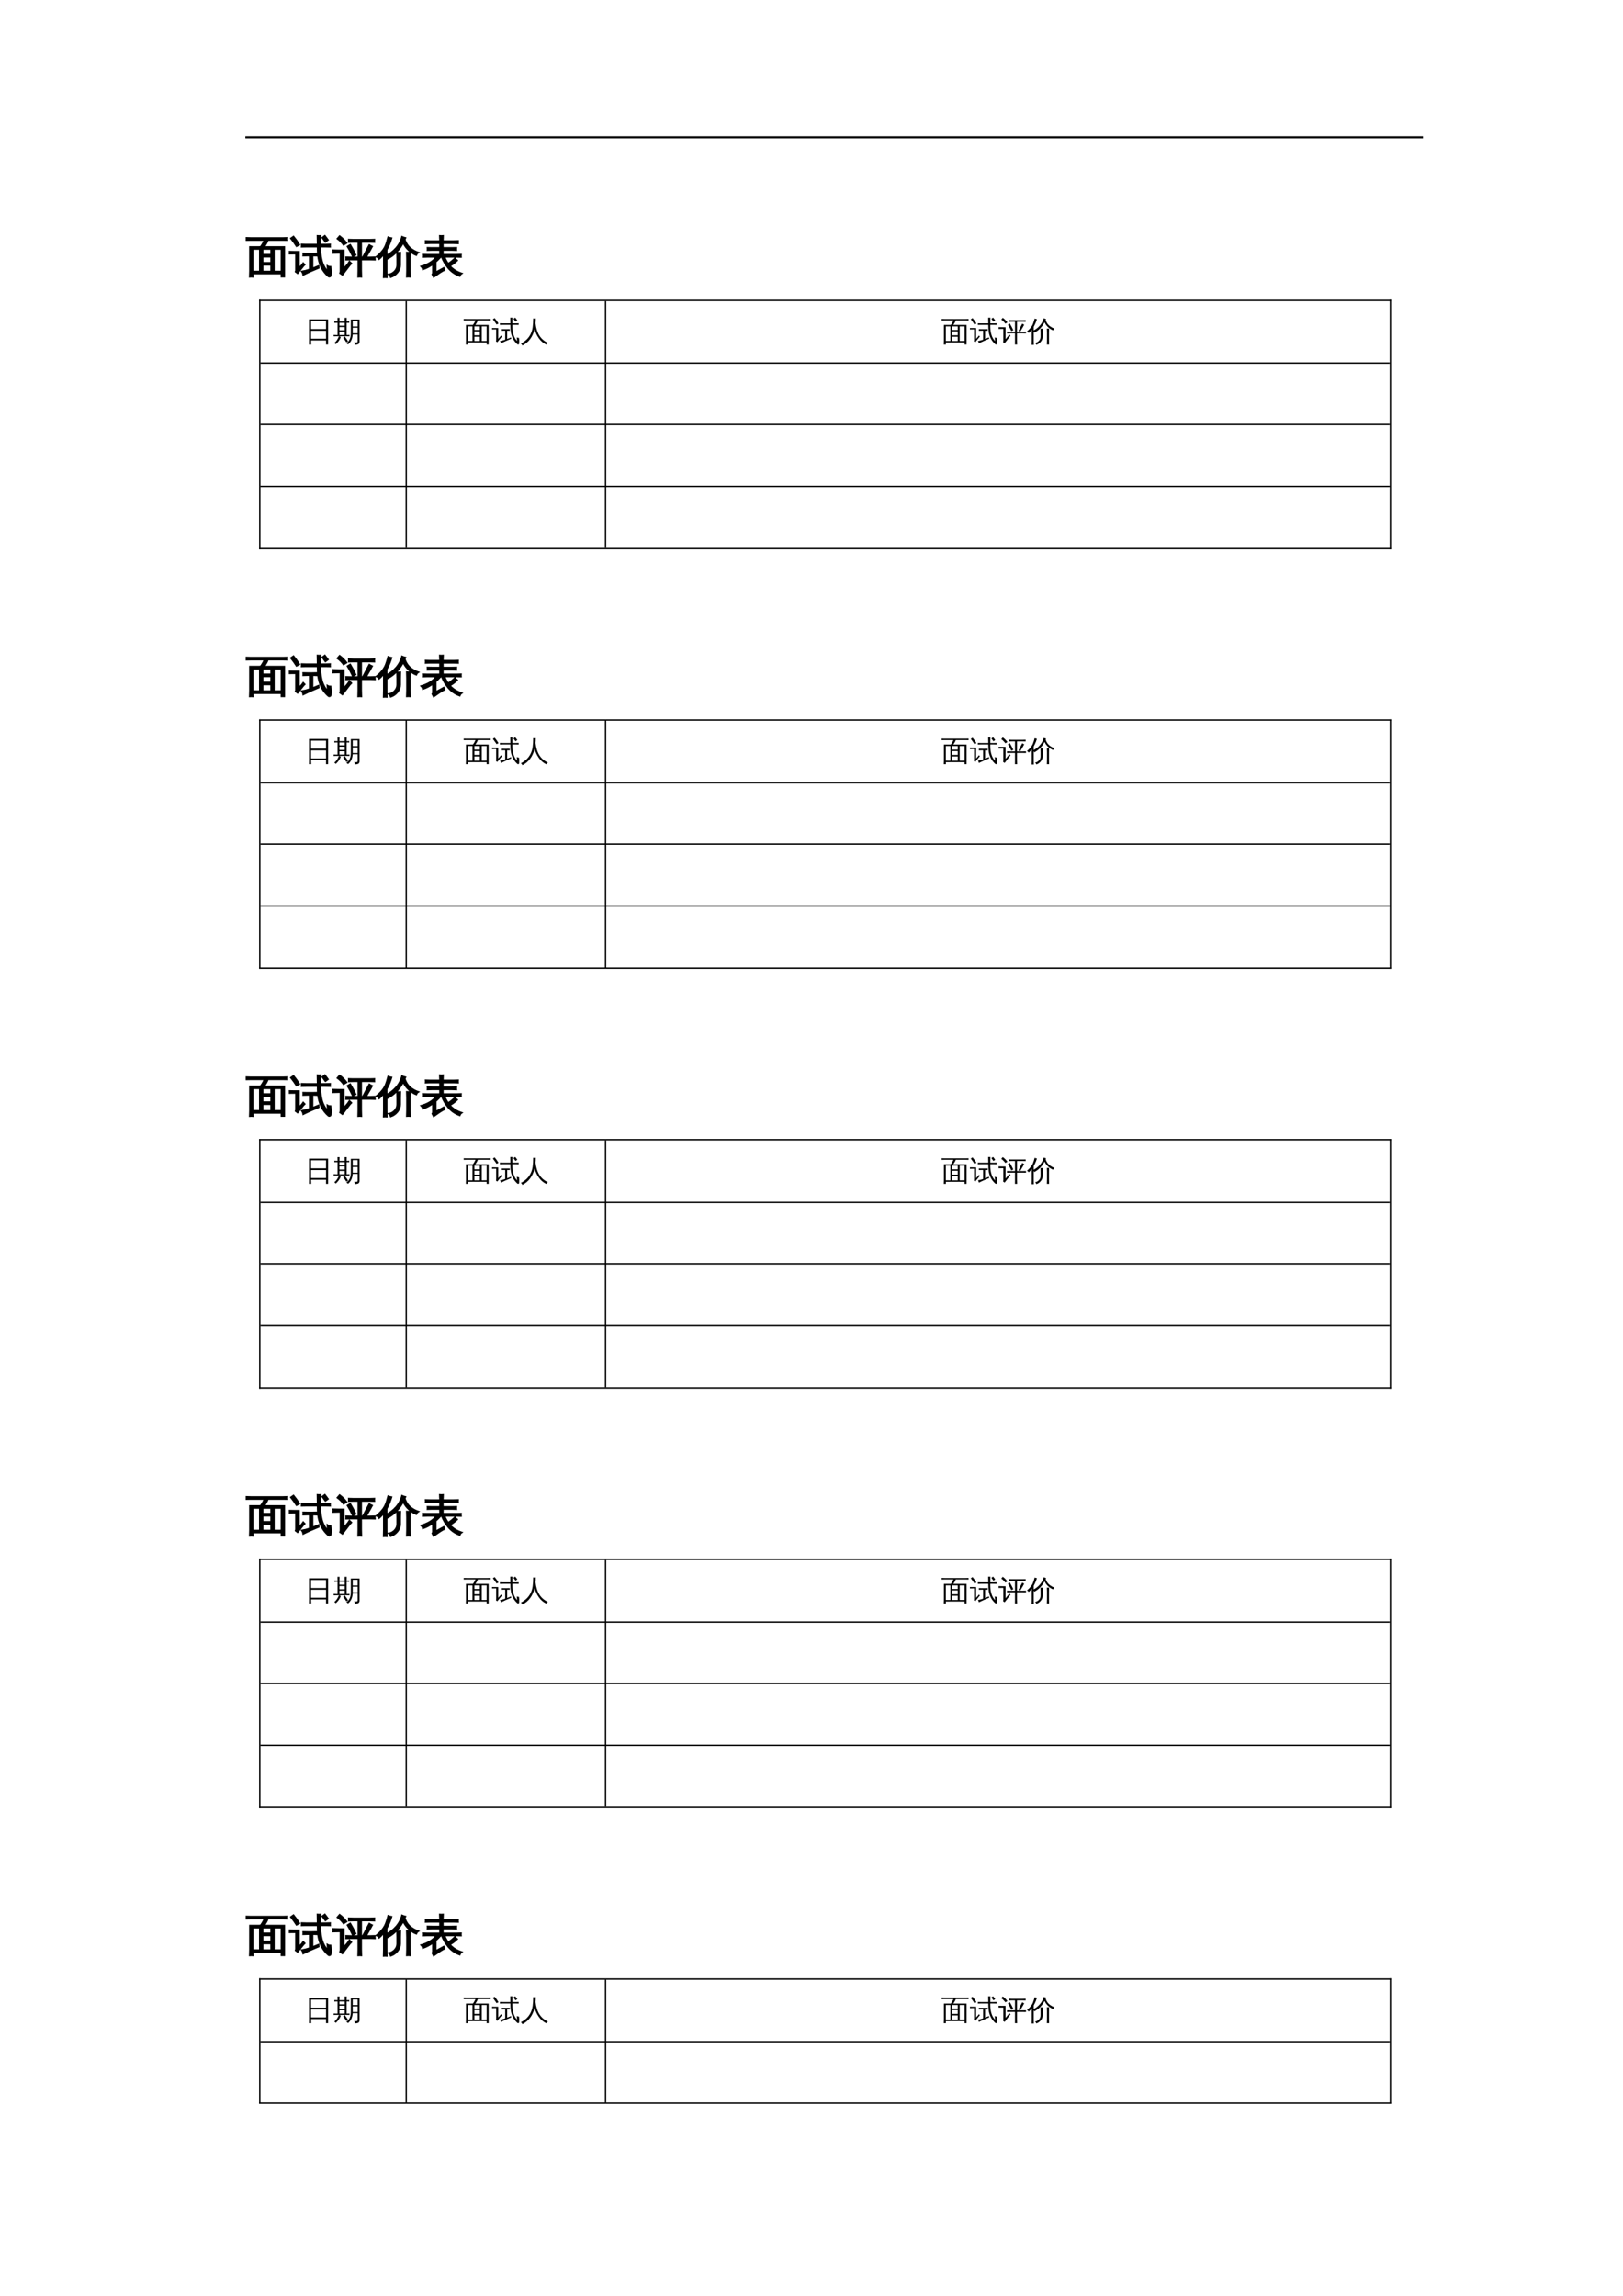 <?xml version="1.0" encoding="UTF-8"?>
<svg xmlns="http://www.w3.org/2000/svg" xmlns:xlink="http://www.w3.org/1999/xlink" width="595.304pt" height="841.89pt" viewBox="0 0 595.304 841.89" version="1.1">
<defs>
<g>
<symbol overflow="visible" id="glyph0-0">
<path style="stroke:none;" d="M 0.531 0 L 0.531 -10.656 L 4.781 -10.656 L 4.781 0 Z M 1.062 -0.531 L 4.25 -0.531 L 4.25 -10.125 L 1.062 -10.125 Z M 1.062 -0.531 "/>
</symbol>
<symbol overflow="visible" id="glyph0-1">
<path style="stroke:none;" d="M 2.672 1.938 C 2.273 1.895 1.879 1.895 1.484 1.938 C 1.523 1.195 1.547 0.461 1.547 -0.266 L 1.547 -9.062 L 5.172 -9.062 L 5.172 -9.078 L 5.453 -9.078 C 5.961 -9.711 6.445 -10.539 6.906 -11.562 L 1.906 -11.562 C 1.363 -11.562 0.828 -11.551 0.297 -11.531 C 0.316 -11.82 0.316 -12.113 0.297 -12.406 C 0.828 -12.375 1.363 -12.359 1.906 -12.359 L 13.719 -12.359 C 14.258 -12.359 14.797 -12.375 15.328 -12.406 C 15.305 -12.113 15.305 -11.82 15.328 -11.531 C 14.797 -11.551 14.258 -11.562 13.719 -11.562 L 8.156 -11.562 C 7.938 -10.82 7.477 -9.988 6.781 -9.062 L 14.203 -9.062 L 14.203 1.906 L 13.109 1.906 L 13.109 0.75 L 2.641 0.75 C 2.648 1.145 2.66 1.539 2.672 1.938 Z M 10.391 -0.047 L 13.109 -0.062 L 13.109 -8.266 L 10.391 -8.266 Z M 9.312 -6.219 L 9.312 -8.266 L 6.25 -8.266 L 6.25 -6.219 Z M 9.312 -3.25 L 9.312 -5.422 L 6.25 -5.422 L 6.25 -3.25 Z M 9.312 -0.047 L 9.312 -2.453 L 6.25 -2.453 L 6.25 -0.047 Z M 5.172 -0.047 L 5.172 -8.266 L 2.625 -8.266 L 2.625 -0.062 Z M 5.172 -0.047 "/>
</symbol>
<symbol overflow="visible" id="glyph0-2">
<path style="stroke:none;" d="M 14.234 -11.609 L 13.25 -10.891 L 12.094 -12.453 L 13.062 -13.172 Z M 6.188 -9.109 C 5.625 -9.109 5.066 -9.098 4.516 -9.078 C 4.547 -9.379 4.547 -9.68 4.516 -9.984 C 5.066 -9.953 5.625 -9.938 6.188 -9.938 L 10.375 -9.938 L 10.312 -13.141 C 10.719 -13.098 11.125 -13.098 11.531 -13.141 L 11.484 -9.938 L 13.328 -9.938 C 13.891 -9.938 14.445 -9.953 15 -9.984 C 14.969 -9.68 14.969 -9.379 15 -9.078 C 14.445 -9.098 13.891 -9.109 13.328 -9.109 L 11.469 -9.109 C 11.469 -8.68 11.469 -8.32 11.469 -8.031 C 11.469 -7.75 11.484 -7.352 11.516 -6.844 C 11.555 -6.332 11.609 -5.879 11.672 -5.484 C 11.734 -5.098 11.828 -4.641 11.953 -4.109 C 12.086 -3.586 12.25 -3.109 12.438 -2.672 C 12.863 -1.68 13.426 -0.789 14.125 0 C 14.082 -0.695 14.031 -1.395 13.969 -2.094 C 14.344 -1.863 14.75 -1.766 15.188 -1.797 C 15.32 -0.766 15.348 0.266 15.266 1.297 C 15.254 1.648 15.078 1.852 14.734 1.906 C 14.586 1.914 14.453 1.875 14.328 1.781 C 12.398 0.102 11.18 -2.078 10.672 -4.766 C 10.473 -5.805 10.375 -7.254 10.375 -9.109 Z M 10.047 -6.719 C 10.016 -6.414 10.016 -6.113 10.047 -5.812 C 9.555 -5.844 9.062 -5.859 8.562 -5.859 L 8.562 -1.188 C 9.062 -1.375 9.797 -1.672 10.766 -2.078 L 10.859 -1.344 C 8.359 -0.312 6.438 0.547 5.094 1.234 C 5.031 0.754 4.852 0.328 4.562 -0.047 C 5.5 -0.203 6.469 -0.453 7.469 -0.797 L 7.469 -5.859 L 6.75 -5.859 C 6.188 -5.859 5.629 -5.844 5.078 -5.812 C 5.109 -6.113 5.109 -6.414 5.078 -6.719 C 5.629 -6.695 6.188 -6.688 6.75 -6.688 L 8.375 -6.688 C 8.926 -6.688 9.484 -6.695 10.047 -6.719 Z M 0.094 -6.531 C 0.102 -6.664 0.109 -6.801 0.109 -6.938 C 0.109 -7.07 0.102 -7.207 0.094 -7.344 C 0.633 -7.32 1.176 -7.312 1.719 -7.312 L 3.562 -7.312 L 3.562 -1.266 L 4.672 -2.516 L 5.109 -3.125 L 5.688 -2.531 L 5.25 -2.094 L 3.062 0.641 L 2.297 0.062 C 2.379 -0.113 2.422 -0.301 2.422 -0.5 L 2.422 -6.562 Z M 3.734 -9.859 L 2.656 -9.281 C 2.332 -9.789 1.992 -10.289 1.641 -10.781 C 1.297 -11.27 0.938 -11.742 0.562 -12.203 L 1.562 -12.906 C 1.957 -12.426 2.336 -11.93 2.703 -11.422 C 3.066 -10.91 3.41 -10.391 3.734 -9.859 Z M 3.734 -9.859 "/>
</symbol>
<symbol overflow="visible" id="glyph0-3">
<path style="stroke:none;" d="M 10.469 1.938 C 10.062 1.895 9.656 1.895 9.25 1.938 C 9.281 1.188 9.297 0.438 9.297 -0.312 L 9.297 -4.375 L 6.578 -4.375 C 5.992 -4.375 5.41 -4.359 4.828 -4.328 C 4.859 -4.641 4.859 -4.957 4.828 -5.281 C 5.41 -5.25 5.992 -5.234 6.578 -5.234 L 9.297 -5.234 L 9.297 -10.859 L 7.531 -10.859 C 6.945 -10.859 6.367 -10.844 5.797 -10.812 C 5.828 -11.133 5.828 -11.453 5.797 -11.766 C 6.367 -11.734 6.945 -11.719 7.531 -11.719 L 13.5 -11.719 C 14.07 -11.719 14.648 -11.734 15.234 -11.766 C 15.203 -11.453 15.203 -11.133 15.234 -10.812 C 14.648 -10.844 14.07 -10.859 13.5 -10.859 L 10.406 -10.859 L 10.406 -5.234 L 13.688 -5.234 C 14.27 -5.234 14.852 -5.25 15.438 -5.281 C 15.395 -4.957 15.395 -4.641 15.438 -4.328 C 14.852 -4.359 14.27 -4.375 13.688 -4.375 L 10.406 -4.375 L 10.406 -0.312 C 10.406 0.438 10.426 1.188 10.469 1.938 Z M 13.344 -9.781 C 13.688 -9.551 14.047 -9.359 14.422 -9.203 C 14.18 -8.742 13.938 -8.289 13.688 -7.844 L 12.766 -6.266 C 12.578 -5.93 12.395 -5.594 12.219 -5.25 C 11.906 -5.488 11.551 -5.609 11.156 -5.609 C 11.375 -6.004 11.582 -6.398 11.781 -6.797 L 12.609 -8.422 Z M 7.25 -5.594 C 6.676 -6.844 6.035 -8.051 5.328 -9.219 L 6.375 -9.859 C 7.113 -8.641 7.773 -7.391 8.359 -6.109 Z M 0.109 -6.812 C 0.129 -6.977 0.141 -7.148 0.141 -7.328 C 0.141 -7.504 0.129 -7.676 0.109 -7.844 C 0.785 -7.812 1.469 -7.797 2.156 -7.797 L 4 -7.797 L 4 -1.062 L 5.516 -2.875 L 6.062 -3.719 L 6.812 -2.969 L 6.25 -2.375 L 3.5 1.219 L 2.594 0.578 C 2.707 0.348 2.766 0.102 2.766 -0.156 L 2.766 -6.859 L 2.156 -6.859 C 1.469 -6.859 0.785 -6.844 0.109 -6.812 Z M 5.047 -10.484 L 3.922 -9.781 C 3.648 -10.145 3.328 -10.523 2.953 -10.922 C 2.578 -11.316 2.133 -11.703 1.625 -12.078 L 2.469 -13.062 C 3.039 -12.645 3.535 -12.211 3.953 -11.766 C 4.379 -11.328 4.742 -10.898 5.047 -10.484 Z M 5.047 -10.484 "/>
</symbol>
<symbol overflow="visible" id="glyph0-4">
<path style="stroke:none;" d="M 12.328 1.922 C 11.922 1.879 11.508 1.879 11.094 1.922 C 11.133 1.16 11.156 0.398 11.156 -0.359 L 11.156 -4.719 C 11.156 -5.477 11.133 -6.242 11.094 -7.016 C 11.508 -6.973 11.922 -6.973 12.328 -7.016 C 12.297 -6.242 12.281 -5.477 12.281 -4.719 L 12.281 -0.359 C 12.281 0.398 12.297 1.16 12.328 1.922 Z M 7.562 -2.391 L 7.562 -4.688 C 7.562 -5.445 7.547 -6.207 7.516 -6.969 C 7.93 -6.926 8.344 -6.926 8.75 -6.969 C 8.719 -6.207 8.703 -5.445 8.703 -4.688 L 8.703 -2.391 C 8.703 -1.359 8.359 -0.43 7.672 0.391 C 6.984 1.211 6.156 1.773 5.188 2.078 C 5.082 1.629 4.832 1.281 4.438 1.031 C 5.301 0.895 6.035 0.504 6.641 -0.141 C 7.254 -0.797 7.562 -1.547 7.562 -2.391 Z M 15.406 -6.984 C 15.02 -6.754 14.754 -6.426 14.609 -6 C 13.672 -6.352 12.758 -6.93 11.875 -7.734 C 10.988 -8.535 10.297 -9.473 9.797 -10.547 C 8.348 -7.848 6.445 -5.898 4.094 -4.703 C 3.938 -5.141 3.664 -5.488 3.281 -5.75 C 4.738 -6.438 6.008 -7.383 7.094 -8.594 C 8.188 -9.801 8.938 -11.207 9.344 -12.812 C 9.758 -12.625 10.191 -12.477 10.641 -12.375 C 10.555 -12.176 10.473 -11.984 10.391 -11.797 C 10.922 -10.191 11.82 -8.973 13.094 -8.141 C 13.789 -7.66 14.562 -7.273 15.406 -6.984 Z M 3.797 2.125 C 3.598 2.102 3.398 2.094 3.203 2.094 C 3.004 2.094 2.805 2.102 2.609 2.125 C 2.641 1.344 2.656 0.555 2.656 -0.234 L 2.656 -6.375 L 2.344 -5.984 C 1.914 -5.461 1.453 -4.984 0.953 -4.547 C 0.848 -4.734 0.711 -4.906 0.547 -5.062 C 0.379 -5.219 0.188 -5.348 -0.031 -5.453 C 0.5 -5.879 0.992 -6.344 1.453 -6.844 C 2.285 -7.727 2.891 -8.613 3.266 -9.5 C 3.43 -9.883 3.613 -10.398 3.812 -11.047 C 4.02 -11.691 4.172 -12.223 4.266 -12.641 C 4.473 -12.555 4.68 -12.484 4.891 -12.422 C 5.109 -12.367 5.32 -12.328 5.531 -12.297 C 5.195 -11.141 4.766 -10.023 4.234 -8.953 C 4.078 -8.641 3.914 -8.336 3.75 -8.047 L 3.75 -0.234 C 3.75 0.555 3.766 1.344 3.797 2.125 Z M 3.797 2.125 "/>
</symbol>
<symbol overflow="visible" id="glyph0-5">
<path style="stroke:none;" d="M 4.656 0.516 L 4.656 -2.688 C 3.469 -1.812 2.242 -1.172 0.984 -0.766 C 0.898 -1.211 0.691 -1.594 0.359 -1.906 C 2.297 -2.477 3.816 -3.273 4.922 -4.297 C 5.211 -4.566 5.566 -4.93 5.984 -5.391 L 2.641 -5.391 C 2.078 -5.391 1.516 -5.375 0.953 -5.344 C 0.984 -5.645 0.984 -5.945 0.953 -6.25 C 1.516 -6.219 2.078 -6.203 2.641 -6.203 L 7.266 -6.203 L 7.266 -7.891 L 4.375 -7.891 C 3.812 -7.891 3.25 -7.875 2.688 -7.844 C 2.719 -8.145 2.719 -8.445 2.688 -8.75 C 3.25 -8.727 3.812 -8.719 4.375 -8.719 L 7.266 -8.719 L 7.266 -10.391 L 3.672 -10.391 C 3.117 -10.391 2.562 -10.375 2 -10.344 C 2.031 -10.645 2.031 -10.953 2 -11.266 C 2.562 -11.234 3.117 -11.219 3.672 -11.219 L 7.266 -11.219 C 7.254 -11.863 7.234 -12.504 7.203 -13.141 C 7.609 -13.098 8.016 -13.098 8.422 -13.141 C 8.391 -12.504 8.367 -11.863 8.359 -11.219 L 12.266 -11.219 C 12.816 -11.219 13.375 -11.234 13.938 -11.266 C 13.906 -10.953 13.906 -10.645 13.938 -10.344 C 13.375 -10.375 12.816 -10.391 12.266 -10.391 L 8.359 -10.391 L 8.359 -8.719 L 11.641 -8.719 C 12.203 -8.719 12.758 -8.727 13.312 -8.75 C 13.281 -8.445 13.281 -8.145 13.312 -7.844 C 12.758 -7.875 12.203 -7.891 11.641 -7.891 L 8.359 -7.891 L 8.359 -6.203 L 13.344 -6.203 C 13.906 -6.203 14.461 -6.219 15.016 -6.25 C 14.984 -5.945 14.984 -5.645 15.016 -5.344 C 14.461 -5.375 13.906 -5.391 13.344 -5.391 L 8.969 -5.391 C 9.363 -4.441 9.805 -3.617 10.297 -2.922 C 11.141 -3.461 11.969 -4.133 12.781 -4.938 C 13.031 -4.625 13.312 -4.336 13.625 -4.078 C 12.938 -3.367 12.047 -2.695 10.953 -2.062 C 12.055 -0.82 13.504 0.086 15.297 0.672 C 14.93 0.91 14.68 1.238 14.547 1.656 C 12.836 1.039 11.441 0.082 10.359 -1.219 C 9.328 -2.426 8.504 -3.816 7.891 -5.391 L 7.594 -5.391 C 7 -4.723 6.383 -4.113 5.75 -3.562 L 5.75 0.234 L 8.688 -1.375 L 8.984 -0.578 C 8.598 -0.422 7.977 -0.062 7.125 0.5 C 6.27 1.07 5.551 1.57 4.969 2 L 4.453 1.016 C 4.586 0.879 4.656 0.711 4.656 0.516 Z M 4.656 0.516 "/>
</symbol>
<symbol overflow="visible" id="glyph1-0">
<path style="stroke:none;" d="M 0.344 0 L 0.344 -7 L 3.141 -7 L 3.141 0 Z M 0.703 -0.344 L 2.797 -0.344 L 2.797 -6.641 L 0.703 -6.641 Z M 0.703 -0.344 "/>
</symbol>
<symbol overflow="visible" id="glyph1-1">
<path style="stroke:none;" d="M 2.453 1.266 C 2.18 1.242 1.906 1.242 1.625 1.266 C 1.645 0.766 1.656 0.258 1.656 -0.25 L 1.656 -8 L 8.641 -8 L 8.641 1.25 L 7.891 1.25 L 7.891 -0.25 L 2.406 -0.25 C 2.406 0.258 2.422 0.766 2.453 1.266 Z M 7.891 -4.438 L 7.891 -7.391 L 2.406 -7.391 L 2.406 -4.438 Z M 7.891 -0.875 L 7.891 -3.812 L 2.406 -3.812 L 2.406 -0.875 Z M 7.891 -0.875 "/>
</symbol>
<symbol overflow="visible" id="glyph1-2">
<path style="stroke:none;" d="M 8.984 -0.172 L 8.984 -2.422 L 7.172 -2.422 C 7.066 -0.805 6.484 0.41 5.422 1.234 C 5.254 0.984 5.035 0.836 4.766 0.797 C 5.922 0.098 6.492 -1.145 6.484 -2.938 L 6.484 -7.938 L 9.672 -7.938 L 9.672 0.109 C 9.672 0.578 9.535 0.895 9.266 1.062 C 8.984 1.238 8.523 1.328 7.891 1.328 C 7.973 1.004 7.898 0.723 7.672 0.484 C 7.879 0.504 8.113 0.516 8.375 0.516 C 8.633 0.516 8.801 0.484 8.875 0.422 C 8.945 0.367 8.984 0.172 8.984 -0.172 Z M 4.828 0.438 C 4.473 -0.145 4.082 -0.707 3.656 -1.25 L 4.25 -1.719 C 4.695 -1.156 5.102 -0.562 5.469 0.062 Z M 2.109 -1.781 C 2.336 -1.676 2.57 -1.594 2.812 -1.531 C 2.5 -0.57 1.879 0.32 0.953 1.156 C 0.828 0.938 0.648 0.785 0.422 0.703 C 0.828 0.359 1.156 -0.004 1.406 -0.391 C 1.656 -0.773 1.891 -1.238 2.109 -1.781 Z M 6 -2.281 C 5.977 -2.102 5.977 -1.93 6 -1.766 C 5.676 -1.773 5.352 -1.781 5.031 -1.781 L 1.156 -1.781 C 0.832 -1.781 0.508 -1.773 0.188 -1.766 C 0.207 -1.93 0.207 -2.102 0.188 -2.281 C 0.508 -2.258 0.832 -2.25 1.156 -2.25 L 1.609 -2.25 L 1.609 -6.719 L 0.438 -6.703 C 0.457 -6.867 0.457 -7.039 0.438 -7.219 L 1.609 -7.188 C 1.609 -7.645 1.598 -8.102 1.578 -8.562 C 1.828 -8.531 2.082 -8.531 2.344 -8.562 C 2.32 -8.102 2.305 -7.645 2.297 -7.188 L 4.25 -7.188 C 4.25 -7.645 4.238 -8.102 4.219 -8.562 C 4.477 -8.531 4.727 -8.531 4.969 -8.562 C 4.945 -8.102 4.938 -7.645 4.938 -7.188 L 5.922 -7.219 C 5.898 -7.039 5.898 -6.867 5.922 -6.703 L 4.938 -6.719 L 4.938 -2.25 Z M 8.984 -5.375 L 8.984 -7.469 L 7.172 -7.469 L 7.172 -5.375 Z M 8.984 -2.844 L 8.984 -4.938 L 7.172 -4.938 L 7.172 -2.844 Z M 4.25 -5.656 L 4.25 -6.719 L 2.297 -6.719 L 2.297 -5.672 Z M 4.25 -3.969 L 4.25 -5.188 L 2.297 -5.172 L 2.297 -3.984 Z M 4.25 -2.25 L 4.25 -3.5 L 2.297 -3.484 L 2.297 -2.25 Z M 4.25 -2.25 "/>
</symbol>
<symbol overflow="visible" id="glyph1-3">
<path style="stroke:none;" d="M 1.75 1.266 C 1.488 1.242 1.227 1.242 0.969 1.266 C 1 0.785 1.016 0.305 1.016 -0.172 L 1.016 -5.953 L 3.578 -5.953 C 3.91 -6.367 4.227 -6.914 4.531 -7.594 L 1.25 -7.594 C 0.895 -7.594 0.539 -7.582 0.188 -7.562 C 0.207 -7.758 0.207 -7.953 0.188 -8.141 C 0.539 -8.117 0.895 -8.109 1.25 -8.109 L 9 -8.109 C 9.352 -8.109 9.707 -8.117 10.062 -8.141 C 10.039 -7.953 10.039 -7.758 10.062 -7.562 C 9.707 -7.582 9.352 -7.594 9 -7.594 L 5.359 -7.594 C 5.211 -7.102 4.91 -6.555 4.453 -5.953 L 9.328 -5.953 L 9.328 1.25 L 8.609 1.25 L 8.609 0.5 L 1.734 0.5 C 1.742 0.75 1.75 1.004 1.75 1.266 Z M 6.812 -0.031 L 8.609 -0.047 L 8.609 -5.422 L 6.812 -5.422 Z M 6.109 -4.078 L 6.109 -5.422 L 4.109 -5.422 L 4.109 -4.078 Z M 6.109 -2.141 L 6.109 -3.562 L 4.109 -3.562 L 4.109 -2.141 Z M 6.109 -0.031 L 6.109 -1.609 L 4.109 -1.609 L 4.109 -0.031 Z M 3.391 -0.031 L 3.391 -5.422 L 1.719 -5.422 L 1.719 -0.047 Z M 3.391 -0.031 "/>
</symbol>
<symbol overflow="visible" id="glyph1-4">
<path style="stroke:none;" d="M 9.344 -7.625 L 8.703 -7.141 L 7.938 -8.172 L 8.578 -8.641 Z M 4.062 -5.984 C 3.688 -5.984 3.32 -5.973 2.969 -5.953 C 2.988 -6.148 2.988 -6.348 2.969 -6.547 C 3.32 -6.523 3.688 -6.516 4.062 -6.516 L 6.812 -6.516 L 6.766 -8.625 C 7.035 -8.594 7.301 -8.594 7.562 -8.625 L 7.531 -6.516 L 8.75 -6.516 C 9.113 -6.516 9.477 -6.523 9.844 -6.547 C 9.82 -6.348 9.82 -6.148 9.844 -5.953 C 9.477 -5.973 9.113 -5.984 8.75 -5.984 L 7.531 -5.984 C 7.531 -5.703 7.531 -5.469 7.531 -5.281 C 7.531 -5.094 7.539 -4.828 7.562 -4.484 C 7.582 -4.148 7.613 -3.852 7.656 -3.594 C 7.695 -3.344 7.758 -3.047 7.844 -2.703 C 7.938 -2.359 8.039 -2.039 8.156 -1.75 C 8.438 -1.102 8.805 -0.52 9.266 0 C 9.242 -0.457 9.211 -0.914 9.172 -1.375 C 9.41 -1.227 9.676 -1.16 9.969 -1.172 C 10.051 -0.504 10.066 0.164 10.016 0.844 C 10.016 1.082 9.898 1.219 9.672 1.25 C 9.578 1.258 9.488 1.234 9.406 1.172 C 8.133 0.066 7.332 -1.363 7 -3.125 C 6.875 -3.812 6.812 -4.766 6.812 -5.984 Z M 6.594 -4.406 C 6.57 -4.207 6.57 -4.008 6.594 -3.812 C 6.27 -3.832 5.945 -3.844 5.625 -3.844 L 5.625 -0.781 C 5.945 -0.906 6.426 -1.098 7.062 -1.359 L 7.125 -0.875 C 5.488 -0.195 4.227 0.363 3.344 0.812 C 3.301 0.5 3.188 0.219 3 -0.031 C 3.613 -0.133 4.25 -0.297 4.906 -0.516 L 4.906 -3.844 L 4.438 -3.844 C 4.062 -3.844 3.691 -3.832 3.328 -3.812 C 3.348 -4.008 3.348 -4.207 3.328 -4.406 C 3.691 -4.395 4.062 -4.391 4.438 -4.391 L 5.5 -4.391 C 5.863 -4.391 6.227 -4.395 6.594 -4.406 Z M 0.062 -4.281 C 0.07 -4.375 0.078 -4.461 0.078 -4.547 C 0.078 -4.641 0.07 -4.727 0.062 -4.812 C 0.414 -4.801 0.77 -4.797 1.125 -4.797 L 2.344 -4.797 L 2.344 -0.828 L 3.062 -1.656 L 3.359 -2.047 L 3.734 -1.656 L 3.453 -1.375 L 2.016 0.422 L 1.5 0.047 C 1.562 -0.078 1.594 -0.203 1.594 -0.328 L 1.594 -4.312 Z M 2.453 -6.469 L 1.75 -6.094 C 1.531 -6.426 1.305 -6.754 1.078 -7.078 C 0.848 -7.398 0.613 -7.711 0.375 -8.016 L 1.031 -8.469 C 1.289 -8.156 1.539 -7.832 1.781 -7.5 C 2.02 -7.164 2.242 -6.82 2.453 -6.469 Z M 2.453 -6.469 "/>
</symbol>
<symbol overflow="visible" id="glyph1-5">
<path style="stroke:none;" d="M 4.672 -8.312 C 4.984 -8.27 5.301 -8.27 5.625 -8.312 C 5.625 -7.664 5.598 -7.066 5.547 -6.516 C 5.617 -5.734 5.773 -4.93 6.016 -4.109 C 6.68 -1.848 8.039 -0.254 10.094 0.672 C 9.82 0.797 9.617 1.004 9.484 1.297 C 8.316 0.723 7.391 -0.082 6.703 -1.125 C 6.023 -2.07 5.523 -3.16 5.203 -4.391 C 4.492 -1.523 3 0.477 0.719 1.625 C 0.602 1.32 0.414 1.078 0.156 0.891 C 0.914 0.523 1.602 0.051 2.219 -0.531 C 2.832 -1.113 3.332 -1.789 3.719 -2.562 C 4.102 -3.332 4.359 -4.176 4.484 -5.094 C 4.609 -6.008 4.672 -7.082 4.672 -8.312 Z M 4.672 -8.312 "/>
</symbol>
<symbol overflow="visible" id="glyph1-6">
<path style="stroke:none;" d="M 6.875 1.266 C 6.602 1.242 6.336 1.242 6.078 1.266 C 6.086 0.773 6.094 0.285 6.094 -0.203 L 6.094 -2.875 L 4.312 -2.875 C 3.938 -2.875 3.555 -2.863 3.172 -2.844 C 3.191 -3.039 3.191 -3.25 3.172 -3.469 C 3.555 -3.445 3.938 -3.438 4.312 -3.438 L 6.094 -3.438 L 6.094 -7.125 L 4.938 -7.125 C 4.562 -7.125 4.18 -7.113 3.797 -7.094 C 3.816 -7.301 3.816 -7.508 3.797 -7.719 C 4.18 -7.695 4.562 -7.688 4.938 -7.688 L 8.859 -7.688 C 9.234 -7.688 9.613 -7.695 10 -7.719 C 9.977 -7.508 9.977 -7.301 10 -7.094 C 9.613 -7.113 9.234 -7.125 8.859 -7.125 L 6.828 -7.125 L 6.828 -3.438 L 8.984 -3.438 C 9.367 -3.438 9.75 -3.445 10.125 -3.469 C 10.102 -3.25 10.102 -3.039 10.125 -2.844 C 9.75 -2.863 9.367 -2.875 8.984 -2.875 L 6.828 -2.875 L 6.828 -0.203 C 6.828 0.285 6.844 0.773 6.875 1.266 Z M 8.75 -6.422 C 8.977 -6.266 9.219 -6.141 9.469 -6.047 C 9.312 -5.742 9.148 -5.441 8.984 -5.141 L 8.375 -4.109 C 8.25 -3.891 8.129 -3.672 8.016 -3.453 C 7.816 -3.609 7.586 -3.688 7.328 -3.688 C 7.461 -3.945 7.598 -4.203 7.734 -4.453 L 8.281 -5.531 Z M 4.766 -3.672 C 4.379 -4.492 3.957 -5.285 3.5 -6.047 L 4.188 -6.469 C 4.664 -5.664 5.098 -4.848 5.484 -4.016 Z M 0.078 -4.469 C 0.086 -4.582 0.094 -4.695 0.094 -4.812 C 0.094 -4.926 0.086 -5.035 0.078 -5.141 C 0.516 -5.117 0.961 -5.109 1.422 -5.109 L 2.625 -5.109 L 2.625 -0.703 L 3.625 -1.891 L 3.984 -2.438 L 4.469 -1.953 L 4.109 -1.562 L 2.297 0.797 L 1.703 0.375 C 1.773 0.227 1.812 0.066 1.812 -0.109 L 1.812 -4.5 L 1.422 -4.5 C 0.961 -4.5 0.516 -4.488 0.078 -4.469 Z M 3.312 -6.875 L 2.578 -6.422 C 2.398 -6.66 2.188 -6.91 1.938 -7.172 C 1.688 -7.43 1.395 -7.68 1.062 -7.922 L 1.625 -8.578 C 2 -8.297 2.32 -8.008 2.594 -7.719 C 2.875 -7.438 3.113 -7.156 3.312 -6.875 Z M 3.312 -6.875 "/>
</symbol>
<symbol overflow="visible" id="glyph1-7">
<path style="stroke:none;" d="M 8.094 1.266 C 7.832 1.234 7.562 1.234 7.281 1.266 C 7.312 0.766 7.328 0.266 7.328 -0.234 L 7.328 -3.094 C 7.328 -3.594 7.312 -4.098 7.281 -4.609 C 7.562 -4.578 7.832 -4.578 8.094 -4.609 C 8.07 -4.098 8.062 -3.594 8.062 -3.094 L 8.062 -0.234 C 8.062 0.266 8.07 0.766 8.094 1.266 Z M 4.969 -1.562 L 4.969 -3.078 C 4.969 -3.578 4.957 -4.078 4.938 -4.578 C 5.207 -4.547 5.477 -4.547 5.75 -4.578 C 5.727 -4.078 5.719 -3.578 5.719 -3.078 L 5.719 -1.562 C 5.719 -0.883 5.488 -0.281 5.031 0.25 C 4.582 0.789 4.039 1.16 3.406 1.359 C 3.344 1.066 3.18 0.836 2.922 0.672 C 3.484 0.586 3.961 0.332 4.359 -0.094 C 4.766 -0.52 4.969 -1.008 4.969 -1.562 Z M 10.109 -4.578 C 9.859 -4.43 9.688 -4.219 9.594 -3.938 C 8.977 -4.164 8.379 -4.539 7.797 -5.062 C 7.211 -5.594 6.758 -6.211 6.438 -6.922 C 5.488 -5.148 4.238 -3.875 2.688 -3.094 C 2.582 -3.375 2.406 -3.602 2.156 -3.781 C 3.113 -4.227 3.945 -4.848 4.656 -5.641 C 5.375 -6.43 5.867 -7.352 6.141 -8.406 C 6.41 -8.281 6.691 -8.188 6.984 -8.125 C 6.93 -7.988 6.879 -7.859 6.828 -7.734 C 7.172 -6.68 7.758 -5.883 8.594 -5.344 C 9.051 -5.031 9.555 -4.773 10.109 -4.578 Z M 2.5 1.391 C 2.363 1.379 2.227 1.375 2.094 1.375 C 1.969 1.375 1.844 1.379 1.719 1.391 C 1.738 0.879 1.75 0.363 1.75 -0.156 L 1.75 -4.188 L 1.547 -3.922 C 1.266 -3.586 0.957 -3.273 0.625 -2.984 C 0.562 -3.109 0.473 -3.219 0.359 -3.312 C 0.254 -3.414 0.129 -3.504 -0.016 -3.578 C 0.336 -3.859 0.66 -4.16 0.953 -4.484 C 1.504 -5.066 1.906 -5.648 2.156 -6.234 C 2.258 -6.484 2.379 -6.82 2.516 -7.25 C 2.648 -7.676 2.75 -8.023 2.812 -8.297 C 2.945 -8.242 3.082 -8.195 3.219 -8.156 C 3.363 -8.113 3.504 -8.082 3.641 -8.062 C 3.422 -7.312 3.133 -6.582 2.781 -5.875 C 2.676 -5.664 2.57 -5.469 2.469 -5.281 L 2.469 -0.156 C 2.469 0.363 2.477 0.879 2.5 1.391 Z M 2.5 1.391 "/>
</symbol>
</g>
</defs>
<g id="surface1">
<g style="fill:rgb(0%,0%,0%);fill-opacity:1;">
  <use xlink:href="#glyph0-1" x="90.1" y="99.601"/>
  <use xlink:href="#glyph0-2" x="106.1" y="99.601"/>
  <use xlink:href="#glyph0-3" x="122.1" y="99.601"/>
  <use xlink:href="#glyph0-4" x="138.1" y="99.601"/>
  <use xlink:href="#glyph0-5" x="154.1" y="99.601"/>
</g>
<path style="fill:none;stroke-width:0.533;stroke-linecap:butt;stroke-linejoin:miter;stroke:rgb(0%,0%,0%);stroke-opacity:1;stroke-miterlimit:10;" d="M 92.773 740.351 C 92.375 740.394 91.98 740.394 91.586 740.351 C 91.625 741.093 91.648 741.827 91.648 742.554 L 91.648 751.351 L 95.273 751.351 L 95.273 751.366 L 95.555 751.366 C 96.062 751.999 96.547 752.827 97.008 753.851 L 92.008 753.851 C 91.465 753.851 90.93 753.839 90.398 753.819 C 90.418 754.109 90.418 754.401 90.398 754.694 C 90.93 754.663 91.465 754.648 92.008 754.648 L 103.82 754.648 C 104.359 754.648 104.898 754.663 105.43 754.694 C 105.406 754.401 105.406 754.109 105.43 753.819 C 104.898 753.839 104.359 753.851 103.82 753.851 L 98.258 753.851 C 98.039 753.109 97.578 752.276 96.883 751.351 L 104.305 751.351 L 104.305 740.382 L 103.211 740.382 L 103.211 741.538 L 92.742 741.538 C 92.75 741.144 92.762 740.749 92.773 740.351 Z M 100.492 742.335 L 103.211 742.351 L 103.211 750.554 L 100.492 750.554 Z M 99.414 748.507 L 99.414 750.554 L 96.352 750.554 L 96.352 748.507 Z M 99.414 745.538 L 99.414 747.71 L 96.352 747.71 L 96.352 745.538 Z M 99.414 742.335 L 99.414 744.741 L 96.352 744.741 L 96.352 742.335 Z M 95.273 742.335 L 95.273 750.554 L 92.727 750.554 L 92.727 742.351 Z M 120.336 753.898 L 119.352 753.179 L 118.195 754.741 L 119.164 755.46 Z M 112.289 751.398 C 111.727 751.398 111.168 751.386 110.617 751.366 C 110.648 751.667 110.648 751.968 110.617 752.273 C 111.168 752.241 111.727 752.226 112.289 752.226 L 116.477 752.226 L 116.414 755.429 C 116.82 755.386 117.227 755.386 117.633 755.429 L 117.586 752.226 L 119.43 752.226 C 119.992 752.226 120.547 752.241 121.102 752.273 C 121.07 751.968 121.07 751.667 121.102 751.366 C 120.547 751.386 119.992 751.398 119.43 751.398 L 117.57 751.398 C 117.57 750.968 117.57 750.609 117.57 750.319 C 117.57 750.038 117.586 749.64 117.617 749.132 C 117.656 748.62 117.711 748.167 117.773 747.773 C 117.836 747.386 117.93 746.929 118.055 746.398 C 118.188 745.874 118.352 745.398 118.539 744.96 C 118.965 743.968 119.527 743.077 120.227 742.288 C 120.184 742.984 120.133 743.683 120.07 744.382 C 120.445 744.151 120.852 744.054 121.289 744.085 C 121.422 743.054 121.449 742.023 121.367 740.991 C 121.355 740.64 121.18 740.437 120.836 740.382 C 120.688 740.374 120.555 740.413 120.43 740.507 C 118.5 742.187 117.281 744.366 116.773 747.054 C 116.574 748.093 116.477 749.542 116.477 751.398 Z M 116.148 749.007 C 116.117 748.702 116.117 748.401 116.148 748.101 C 115.656 748.132 115.164 748.148 114.664 748.148 L 114.664 743.476 C 115.164 743.663 115.898 743.96 116.867 744.366 L 116.961 743.632 C 114.461 742.601 112.539 741.741 111.195 741.054 C 111.133 741.534 110.953 741.96 110.664 742.335 C 111.602 742.491 112.57 742.741 113.57 743.085 L 113.57 748.148 L 112.852 748.148 C 112.289 748.148 111.73 748.132 111.18 748.101 C 111.211 748.401 111.211 748.702 111.18 749.007 C 111.73 748.984 112.289 748.976 112.852 748.976 L 114.477 748.976 C 115.027 748.976 115.586 748.984 116.148 749.007 Z M 106.195 748.819 C 106.203 748.952 106.211 749.089 106.211 749.226 C 106.211 749.359 106.203 749.495 106.195 749.632 C 106.734 749.609 107.277 749.601 107.82 749.601 L 109.664 749.601 L 109.664 743.554 L 110.773 744.804 L 111.211 745.413 L 111.789 744.819 L 111.352 744.382 L 109.164 741.648 L 108.398 742.226 C 108.48 742.401 108.523 742.589 108.523 742.788 L 108.523 748.851 Z M 109.836 752.148 L 108.758 751.569 C 108.434 752.077 108.094 752.577 107.742 753.069 C 107.398 753.558 107.039 754.03 106.664 754.491 L 107.664 755.194 C 108.059 754.714 108.438 754.218 108.805 753.71 C 109.168 753.198 109.512 752.679 109.836 752.148 Z M 132.57 740.351 C 132.164 740.394 131.758 740.394 131.352 740.351 C 131.383 741.101 131.398 741.851 131.398 742.601 L 131.398 746.663 L 128.68 746.663 C 128.094 746.663 127.512 746.648 126.93 746.616 C 126.961 746.929 126.961 747.245 126.93 747.569 C 127.512 747.538 128.094 747.523 128.68 747.523 L 131.398 747.523 L 131.398 753.148 L 129.633 753.148 C 129.047 753.148 128.469 753.132 127.898 753.101 C 127.93 753.421 127.93 753.741 127.898 754.054 C 128.469 754.023 129.047 754.007 129.633 754.007 L 135.602 754.007 C 136.172 754.007 136.75 754.023 137.336 754.054 C 137.305 753.741 137.305 753.421 137.336 753.101 C 136.75 753.132 136.172 753.148 135.602 753.148 L 132.508 753.148 L 132.508 747.523 L 135.789 747.523 C 136.371 747.523 136.953 747.538 137.539 747.569 C 137.496 747.245 137.496 746.929 137.539 746.616 C 136.953 746.648 136.371 746.663 135.789 746.663 L 132.508 746.663 L 132.508 742.601 C 132.508 741.851 132.527 741.101 132.57 740.351 Z M 135.445 752.069 C 135.789 751.839 136.148 751.648 136.523 751.491 C 136.281 751.03 136.039 750.577 135.789 750.132 L 134.867 748.554 C 134.68 748.218 134.496 747.882 134.32 747.538 C 134.008 747.776 133.652 747.898 133.258 747.898 C 133.477 748.292 133.684 748.687 133.883 749.085 L 134.711 750.71 Z M 129.352 747.882 C 128.777 749.132 128.137 750.339 127.43 751.507 L 128.477 752.148 C 129.215 750.929 129.875 749.679 130.461 748.398 Z M 122.211 749.101 C 122.23 749.265 122.242 749.437 122.242 749.616 C 122.242 749.792 122.23 749.964 122.211 750.132 C 122.887 750.101 123.57 750.085 124.258 750.085 L 126.102 750.085 L 126.102 743.351 L 127.617 745.163 L 128.164 746.007 L 128.914 745.257 L 128.352 744.663 L 125.602 741.069 L 124.695 741.71 C 124.809 741.941 124.867 742.187 124.867 742.444 L 124.867 749.148 L 124.258 749.148 C 123.57 749.148 122.887 749.132 122.211 749.101 Z M 127.148 752.773 L 126.023 752.069 C 125.75 752.433 125.43 752.812 125.055 753.21 C 124.68 753.605 124.234 753.991 123.727 754.366 L 124.57 755.351 C 125.141 754.933 125.637 754.499 126.055 754.054 C 126.48 753.616 126.844 753.187 127.148 752.773 Z M 150.43 740.366 C 150.023 740.409 149.609 740.409 149.195 740.366 C 149.234 741.128 149.258 741.89 149.258 742.648 L 149.258 747.007 C 149.258 747.765 149.234 748.53 149.195 749.304 C 149.609 749.261 150.023 749.261 150.43 749.304 C 150.398 748.53 150.383 747.765 150.383 747.007 L 150.383 742.648 C 150.383 741.89 150.398 741.128 150.43 740.366 Z M 145.664 744.679 L 145.664 746.976 C 145.664 747.734 145.648 748.495 145.617 749.257 C 146.031 749.214 146.445 749.214 146.852 749.257 C 146.82 748.495 146.805 747.734 146.805 746.976 L 146.805 744.679 C 146.805 743.648 146.461 742.718 145.773 741.898 C 145.086 741.077 144.258 740.515 143.289 740.21 C 143.184 740.659 142.934 741.007 142.539 741.257 C 143.402 741.394 144.137 741.784 144.742 742.429 C 145.355 743.085 145.664 743.835 145.664 744.679 Z M 153.508 749.273 C 153.121 749.042 152.855 748.714 152.711 748.288 C 151.773 748.64 150.859 749.218 149.977 750.023 C 149.09 750.823 148.398 751.761 147.898 752.835 C 146.449 750.136 144.547 748.187 142.195 746.991 C 142.039 747.429 141.766 747.776 141.383 748.038 C 142.84 748.726 144.109 749.671 145.195 750.882 C 146.289 752.089 147.039 753.495 147.445 755.101 C 147.859 754.913 148.293 754.765 148.742 754.663 C 148.656 754.464 148.574 754.273 148.492 754.085 C 149.023 752.48 149.922 751.261 151.195 750.429 C 151.891 749.948 152.664 749.562 153.508 749.273 Z M 141.898 740.163 C 141.699 740.187 141.5 740.194 141.305 740.194 C 141.105 740.194 140.906 740.187 140.711 740.163 C 140.742 740.944 140.758 741.734 140.758 742.523 L 140.758 748.663 L 140.445 748.273 C 140.016 747.749 139.555 747.273 139.055 746.835 C 138.949 747.023 138.812 747.194 138.648 747.351 C 138.48 747.507 138.289 747.636 138.07 747.741 C 138.602 748.167 139.094 748.632 139.555 749.132 C 140.387 750.015 140.992 750.901 141.367 751.788 C 141.531 752.171 141.715 752.687 141.914 753.335 C 142.121 753.98 142.273 754.511 142.367 754.929 C 142.574 754.843 142.781 754.773 142.992 754.71 C 143.211 754.655 143.422 754.616 143.633 754.585 C 143.297 753.429 142.867 752.312 142.336 751.241 C 142.18 750.929 142.016 750.624 141.852 750.335 L 141.852 742.523 C 141.852 741.734 141.867 740.944 141.898 740.163 Z M 158.758 741.773 L 158.758 744.976 C 157.57 744.101 156.344 743.46 155.086 743.054 C 155 743.499 154.793 743.882 154.461 744.194 C 156.398 744.765 157.918 745.562 159.023 746.585 C 159.312 746.855 159.668 747.218 160.086 747.679 L 156.742 747.679 C 156.18 747.679 155.617 747.663 155.055 747.632 C 155.086 747.933 155.086 748.234 155.055 748.538 C 155.617 748.507 156.18 748.491 156.742 748.491 L 161.367 748.491 L 161.367 750.179 L 158.477 750.179 C 157.914 750.179 157.352 750.163 156.789 750.132 C 156.82 750.433 156.82 750.734 156.789 751.038 C 157.352 751.015 157.914 751.007 158.477 751.007 L 161.367 751.007 L 161.367 752.679 L 157.773 752.679 C 157.219 752.679 156.664 752.663 156.102 752.632 C 156.133 752.933 156.133 753.241 156.102 753.554 C 156.664 753.523 157.219 753.507 157.773 753.507 L 161.367 753.507 C 161.355 754.151 161.336 754.792 161.305 755.429 C 161.711 755.386 162.117 755.386 162.523 755.429 C 162.492 754.792 162.469 754.151 162.461 753.507 L 166.367 753.507 C 166.918 753.507 167.477 753.523 168.039 753.554 C 168.008 753.241 168.008 752.933 168.039 752.632 C 167.477 752.663 166.918 752.679 166.367 752.679 L 162.461 752.679 L 162.461 751.007 L 165.742 751.007 C 166.305 751.007 166.859 751.015 167.414 751.038 C 167.383 750.734 167.383 750.433 167.414 750.132 C 166.859 750.163 166.305 750.179 165.742 750.179 L 162.461 750.179 L 162.461 748.491 L 167.445 748.491 C 168.008 748.491 168.562 748.507 169.117 748.538 C 169.086 748.234 169.086 747.933 169.117 747.632 C 168.562 747.663 168.008 747.679 167.445 747.679 L 163.07 747.679 C 163.465 746.73 163.906 745.905 164.398 745.21 C 165.242 745.749 166.07 746.421 166.883 747.226 C 167.133 746.913 167.414 746.624 167.727 746.366 C 167.039 745.655 166.148 744.984 165.055 744.351 C 166.156 743.109 167.605 742.202 169.398 741.616 C 169.031 741.378 168.781 741.05 168.648 740.632 C 166.938 741.249 165.543 742.206 164.461 743.507 C 163.43 744.714 162.605 746.105 161.992 747.679 L 161.695 747.679 C 161.102 747.011 160.484 746.401 159.852 745.851 L 159.852 742.054 L 162.789 743.663 L 163.086 742.866 C 162.699 742.71 162.078 742.351 161.227 741.788 C 160.371 741.218 159.652 740.718 159.07 740.288 L 158.555 741.273 C 158.688 741.409 158.758 741.577 158.758 741.773 Z M 158.758 741.773 " transform="matrix(1,0,0,-1,0,841.89)"/>
<path style="fill:none;stroke-width:0.5;stroke-linecap:butt;stroke-linejoin:round;stroke:rgb(0%,0%,0%);stroke-opacity:1;stroke-miterlimit:10;" d="M 95.051 731.737 L 510.25 731.737 " transform="matrix(1,0,0,-1,0,841.89)"/>
<path style="fill:none;stroke-width:0.5;stroke-linecap:butt;stroke-linejoin:round;stroke:rgb(0%,0%,0%);stroke-opacity:1;stroke-miterlimit:10;" d="M 95.551 708.737 L 509.75 708.737 " transform="matrix(1,0,0,-1,0,841.89)"/>
<path style="fill:none;stroke-width:0.5;stroke-linecap:butt;stroke-linejoin:round;stroke:rgb(0%,0%,0%);stroke-opacity:1;stroke-miterlimit:10;" d="M 95.551 686.237 L 509.75 686.237 " transform="matrix(1,0,0,-1,0,841.89)"/>
<path style="fill:none;stroke-width:0.5;stroke-linecap:butt;stroke-linejoin:round;stroke:rgb(0%,0%,0%);stroke-opacity:1;stroke-miterlimit:10;" d="M 95.551 663.538 L 509.75 663.538 " transform="matrix(1,0,0,-1,0,841.89)"/>
<path style="fill:none;stroke-width:0.5;stroke-linecap:butt;stroke-linejoin:round;stroke:rgb(0%,0%,0%);stroke-opacity:1;stroke-miterlimit:10;" d="M 95.051 640.737 L 510.25 640.737 " transform="matrix(1,0,0,-1,0,841.89)"/>
<path style="fill:none;stroke-width:0.5;stroke-linecap:butt;stroke-linejoin:round;stroke:rgb(0%,0%,0%);stroke-opacity:1;stroke-miterlimit:10;" d="M 95.301 731.987 L 95.301 640.487 " transform="matrix(1,0,0,-1,0,841.89)"/>
<path style="fill:none;stroke-width:0.5;stroke-linecap:butt;stroke-linejoin:round;stroke:rgb(0%,0%,0%);stroke-opacity:1;stroke-miterlimit:10;" d="M 149 731.487 L 149 640.987 " transform="matrix(1,0,0,-1,0,841.89)"/>
<path style="fill:none;stroke-width:0.5;stroke-linecap:butt;stroke-linejoin:round;stroke:rgb(0%,0%,0%);stroke-opacity:1;stroke-miterlimit:10;" d="M 222.102 731.487 L 222.102 640.987 " transform="matrix(1,0,0,-1,0,841.89)"/>
<path style="fill:none;stroke-width:0.5;stroke-linecap:butt;stroke-linejoin:round;stroke:rgb(0%,0%,0%);stroke-opacity:1;stroke-miterlimit:10;" d="M 510 731.987 L 510 640.487 " transform="matrix(1,0,0,-1,0,841.89)"/>
<g style="fill:rgb(0%,0%,0%);fill-opacity:1;">
  <use xlink:href="#glyph1-1" x="111.7" y="125.101"/>
  <use xlink:href="#glyph1-2" x="122.2" y="125.101"/>
</g>
<g style="fill:rgb(0%,0%,0%);fill-opacity:1;">
  <use xlink:href="#glyph1-3" x="169.9" y="125.101"/>
  <use xlink:href="#glyph1-4" x="180.4" y="125.101"/>
  <use xlink:href="#glyph1-5" x="190.9" y="125.101"/>
</g>
<g style="fill:rgb(0%,0%,0%);fill-opacity:1;">
  <use xlink:href="#glyph1-3" x="345.2" y="125.101"/>
  <use xlink:href="#glyph1-4" x="355.7" y="125.101"/>
  <use xlink:href="#glyph1-6" x="366.2" y="125.101"/>
  <use xlink:href="#glyph1-7" x="376.7" y="125.101"/>
</g>
<g style="fill:rgb(0%,0%,0%);fill-opacity:1;">
  <use xlink:href="#glyph0-1" x="90.1" y="253.501"/>
  <use xlink:href="#glyph0-2" x="106.1" y="253.501"/>
  <use xlink:href="#glyph0-3" x="122.1" y="253.501"/>
  <use xlink:href="#glyph0-4" x="138.1" y="253.501"/>
  <use xlink:href="#glyph0-5" x="154.1" y="253.501"/>
</g>
<path style="fill:none;stroke-width:0.533;stroke-linecap:butt;stroke-linejoin:miter;stroke:rgb(0%,0%,0%);stroke-opacity:1;stroke-miterlimit:10;" d="M 92.773 586.452 C 92.375 586.495 91.98 586.495 91.586 586.452 C 91.625 587.194 91.648 587.929 91.648 588.655 L 91.648 597.452 L 95.273 597.452 L 95.273 597.468 L 95.555 597.468 C 96.062 598.101 96.547 598.929 97.008 599.952 L 92.008 599.952 C 91.465 599.952 90.93 599.941 90.398 599.921 C 90.418 600.21 90.418 600.503 90.398 600.796 C 90.93 600.765 91.465 600.749 92.008 600.749 L 103.82 600.749 C 104.359 600.749 104.898 600.765 105.43 600.796 C 105.406 600.503 105.406 600.21 105.43 599.921 C 104.898 599.941 104.359 599.952 103.82 599.952 L 98.258 599.952 C 98.039 599.21 97.578 598.378 96.883 597.452 L 104.305 597.452 L 104.305 586.484 L 103.211 586.484 L 103.211 587.64 L 92.742 587.64 C 92.75 587.245 92.762 586.851 92.773 586.452 Z M 100.492 588.437 L 103.211 588.452 L 103.211 596.655 L 100.492 596.655 Z M 99.414 594.609 L 99.414 596.655 L 96.352 596.655 L 96.352 594.609 Z M 99.414 591.64 L 99.414 593.812 L 96.352 593.812 L 96.352 591.64 Z M 99.414 588.437 L 99.414 590.843 L 96.352 590.843 L 96.352 588.437 Z M 95.273 588.437 L 95.273 596.655 L 92.727 596.655 L 92.727 588.452 Z M 120.336 599.999 L 119.352 599.28 L 118.195 600.843 L 119.164 601.562 Z M 112.289 597.499 C 111.727 597.499 111.168 597.487 110.617 597.468 C 110.648 597.769 110.648 598.069 110.617 598.374 C 111.168 598.343 111.727 598.327 112.289 598.327 L 116.477 598.327 L 116.414 601.53 C 116.82 601.487 117.227 601.487 117.633 601.53 L 117.586 598.327 L 119.43 598.327 C 119.992 598.327 120.547 598.343 121.102 598.374 C 121.07 598.069 121.07 597.769 121.102 597.468 C 120.547 597.487 119.992 597.499 119.43 597.499 L 117.57 597.499 C 117.57 597.069 117.57 596.71 117.57 596.421 C 117.57 596.14 117.586 595.741 117.617 595.234 C 117.656 594.722 117.711 594.269 117.773 593.874 C 117.836 593.487 117.93 593.03 118.055 592.499 C 118.188 591.976 118.352 591.499 118.539 591.062 C 118.965 590.069 119.527 589.179 120.227 588.39 C 120.184 589.085 120.133 589.784 120.07 590.484 C 120.445 590.253 120.852 590.155 121.289 590.187 C 121.422 589.155 121.449 588.124 121.367 587.093 C 121.355 586.741 121.18 586.538 120.836 586.484 C 120.688 586.476 120.555 586.515 120.43 586.609 C 118.5 588.288 117.281 590.468 116.773 593.155 C 116.574 594.194 116.477 595.644 116.477 597.499 Z M 116.148 595.109 C 116.117 594.804 116.117 594.503 116.148 594.202 C 115.656 594.234 115.164 594.249 114.664 594.249 L 114.664 589.577 C 115.164 589.765 115.898 590.062 116.867 590.468 L 116.961 589.734 C 114.461 588.702 112.539 587.843 111.195 587.155 C 111.133 587.636 110.953 588.062 110.664 588.437 C 111.602 588.593 112.57 588.843 113.57 589.187 L 113.57 594.249 L 112.852 594.249 C 112.289 594.249 111.73 594.234 111.18 594.202 C 111.211 594.503 111.211 594.804 111.18 595.109 C 111.73 595.085 112.289 595.077 112.852 595.077 L 114.477 595.077 C 115.027 595.077 115.586 595.085 116.148 595.109 Z M 106.195 594.921 C 106.203 595.054 106.211 595.191 106.211 595.327 C 106.211 595.46 106.203 595.597 106.195 595.734 C 106.734 595.71 107.277 595.702 107.82 595.702 L 109.664 595.702 L 109.664 589.655 L 110.773 590.905 L 111.211 591.515 L 111.789 590.921 L 111.352 590.484 L 109.164 587.749 L 108.398 588.327 C 108.48 588.503 108.523 588.691 108.523 588.89 L 108.523 594.952 Z M 109.836 598.249 L 108.758 597.671 C 108.434 598.179 108.094 598.679 107.742 599.171 C 107.398 599.659 107.039 600.132 106.664 600.593 L 107.664 601.296 C 108.059 600.816 108.438 600.319 108.805 599.812 C 109.168 599.3 109.512 598.78 109.836 598.249 Z M 132.57 586.452 C 132.164 586.495 131.758 586.495 131.352 586.452 C 131.383 587.202 131.398 587.952 131.398 588.702 L 131.398 592.765 L 128.68 592.765 C 128.094 592.765 127.512 592.749 126.93 592.718 C 126.961 593.03 126.961 593.347 126.93 593.671 C 127.512 593.64 128.094 593.624 128.68 593.624 L 131.398 593.624 L 131.398 599.249 L 129.633 599.249 C 129.047 599.249 128.469 599.234 127.898 599.202 C 127.93 599.523 127.93 599.843 127.898 600.155 C 128.469 600.124 129.047 600.109 129.633 600.109 L 135.602 600.109 C 136.172 600.109 136.75 600.124 137.336 600.155 C 137.305 599.843 137.305 599.523 137.336 599.202 C 136.75 599.234 136.172 599.249 135.602 599.249 L 132.508 599.249 L 132.508 593.624 L 135.789 593.624 C 136.371 593.624 136.953 593.64 137.539 593.671 C 137.496 593.347 137.496 593.03 137.539 592.718 C 136.953 592.749 136.371 592.765 135.789 592.765 L 132.508 592.765 L 132.508 588.702 C 132.508 587.952 132.527 587.202 132.57 586.452 Z M 135.445 598.171 C 135.789 597.941 136.148 597.749 136.523 597.593 C 136.281 597.132 136.039 596.679 135.789 596.234 L 134.867 594.655 C 134.68 594.319 134.496 593.984 134.32 593.64 C 134.008 593.878 133.652 593.999 133.258 593.999 C 133.477 594.394 133.684 594.788 133.883 595.187 L 134.711 596.812 Z M 129.352 593.984 C 128.777 595.234 128.137 596.441 127.43 597.609 L 128.477 598.249 C 129.215 597.03 129.875 595.78 130.461 594.499 Z M 122.211 595.202 C 122.23 595.366 122.242 595.538 122.242 595.718 C 122.242 595.894 122.23 596.066 122.211 596.234 C 122.887 596.202 123.57 596.187 124.258 596.187 L 126.102 596.187 L 126.102 589.452 L 127.617 591.265 L 128.164 592.109 L 128.914 591.359 L 128.352 590.765 L 125.602 587.171 L 124.695 587.812 C 124.809 588.042 124.867 588.288 124.867 588.546 L 124.867 595.249 L 124.258 595.249 C 123.57 595.249 122.887 595.234 122.211 595.202 Z M 127.148 598.874 L 126.023 598.171 C 125.75 598.534 125.43 598.913 125.055 599.312 C 124.68 599.706 124.234 600.093 123.727 600.468 L 124.57 601.452 C 125.141 601.034 125.637 600.601 126.055 600.155 C 126.48 599.718 126.844 599.288 127.148 598.874 Z M 150.43 586.468 C 150.023 586.511 149.609 586.511 149.195 586.468 C 149.234 587.23 149.258 587.991 149.258 588.749 L 149.258 593.109 C 149.258 593.866 149.234 594.632 149.195 595.405 C 149.609 595.362 150.023 595.362 150.43 595.405 C 150.398 594.632 150.383 593.866 150.383 593.109 L 150.383 588.749 C 150.383 587.991 150.398 587.23 150.43 586.468 Z M 145.664 590.78 L 145.664 593.077 C 145.664 593.835 145.648 594.597 145.617 595.359 C 146.031 595.316 146.445 595.316 146.852 595.359 C 146.82 594.597 146.805 593.835 146.805 593.077 L 146.805 590.78 C 146.805 589.749 146.461 588.819 145.773 587.999 C 145.086 587.179 144.258 586.616 143.289 586.312 C 143.184 586.761 142.934 587.109 142.539 587.359 C 143.402 587.495 144.137 587.886 144.742 588.53 C 145.355 589.187 145.664 589.937 145.664 590.78 Z M 153.508 595.374 C 153.121 595.144 152.855 594.816 152.711 594.39 C 151.773 594.741 150.859 595.319 149.977 596.124 C 149.09 596.925 148.398 597.862 147.898 598.937 C 146.449 596.237 144.547 594.288 142.195 593.093 C 142.039 593.53 141.766 593.878 141.383 594.14 C 142.84 594.827 144.109 595.773 145.195 596.984 C 146.289 598.191 147.039 599.597 147.445 601.202 C 147.859 601.015 148.293 600.866 148.742 600.765 C 148.656 600.566 148.574 600.374 148.492 600.187 C 149.023 598.581 149.922 597.362 151.195 596.53 C 151.891 596.05 152.664 595.663 153.508 595.374 Z M 141.898 586.265 C 141.699 586.288 141.5 586.296 141.305 586.296 C 141.105 586.296 140.906 586.288 140.711 586.265 C 140.742 587.046 140.758 587.835 140.758 588.624 L 140.758 594.765 L 140.445 594.374 C 140.016 593.851 139.555 593.374 139.055 592.937 C 138.949 593.124 138.812 593.296 138.648 593.452 C 138.48 593.609 138.289 593.737 138.07 593.843 C 138.602 594.269 139.094 594.734 139.555 595.234 C 140.387 596.116 140.992 597.003 141.367 597.89 C 141.531 598.273 141.715 598.788 141.914 599.437 C 142.121 600.081 142.273 600.612 142.367 601.03 C 142.574 600.944 142.781 600.874 142.992 600.812 C 143.211 600.757 143.422 600.718 143.633 600.687 C 143.297 599.53 142.867 598.413 142.336 597.343 C 142.18 597.03 142.016 596.726 141.852 596.437 L 141.852 588.624 C 141.852 587.835 141.867 587.046 141.898 586.265 Z M 158.758 587.874 L 158.758 591.077 C 157.57 590.202 156.344 589.562 155.086 589.155 C 155 589.601 154.793 589.984 154.461 590.296 C 156.398 590.866 157.918 591.663 159.023 592.687 C 159.312 592.956 159.668 593.319 160.086 593.78 L 156.742 593.78 C 156.18 593.78 155.617 593.765 155.055 593.734 C 155.086 594.034 155.086 594.335 155.055 594.64 C 155.617 594.609 156.18 594.593 156.742 594.593 L 161.367 594.593 L 161.367 596.28 L 158.477 596.28 C 157.914 596.28 157.352 596.265 156.789 596.234 C 156.82 596.534 156.82 596.835 156.789 597.14 C 157.352 597.116 157.914 597.109 158.477 597.109 L 161.367 597.109 L 161.367 598.78 L 157.773 598.78 C 157.219 598.78 156.664 598.765 156.102 598.734 C 156.133 599.034 156.133 599.343 156.102 599.655 C 156.664 599.624 157.219 599.609 157.773 599.609 L 161.367 599.609 C 161.355 600.253 161.336 600.894 161.305 601.53 C 161.711 601.487 162.117 601.487 162.523 601.53 C 162.492 600.894 162.469 600.253 162.461 599.609 L 166.367 599.609 C 166.918 599.609 167.477 599.624 168.039 599.655 C 168.008 599.343 168.008 599.034 168.039 598.734 C 167.477 598.765 166.918 598.78 166.367 598.78 L 162.461 598.78 L 162.461 597.109 L 165.742 597.109 C 166.305 597.109 166.859 597.116 167.414 597.14 C 167.383 596.835 167.383 596.534 167.414 596.234 C 166.859 596.265 166.305 596.28 165.742 596.28 L 162.461 596.28 L 162.461 594.593 L 167.445 594.593 C 168.008 594.593 168.562 594.609 169.117 594.64 C 169.086 594.335 169.086 594.034 169.117 593.734 C 168.562 593.765 168.008 593.78 167.445 593.78 L 163.07 593.78 C 163.465 592.831 163.906 592.007 164.398 591.312 C 165.242 591.851 166.07 592.523 166.883 593.327 C 167.133 593.015 167.414 592.726 167.727 592.468 C 167.039 591.757 166.148 591.085 165.055 590.452 C 166.156 589.21 167.605 588.304 169.398 587.718 C 169.031 587.48 168.781 587.151 168.648 586.734 C 166.938 587.351 165.543 588.308 164.461 589.609 C 163.43 590.816 162.605 592.206 161.992 593.78 L 161.695 593.78 C 161.102 593.112 160.484 592.503 159.852 591.952 L 159.852 588.155 L 162.789 589.765 L 163.086 588.968 C 162.699 588.812 162.078 588.452 161.227 587.89 C 160.371 587.319 159.652 586.819 159.07 586.39 L 158.555 587.374 C 158.688 587.511 158.758 587.679 158.758 587.874 Z M 158.758 587.874 " transform="matrix(1,0,0,-1,0,841.89)"/>
<path style="fill:none;stroke-width:0.5;stroke-linecap:butt;stroke-linejoin:round;stroke:rgb(0%,0%,0%);stroke-opacity:1;stroke-miterlimit:10;" d="M 95.051 577.839 L 510.25 577.839 " transform="matrix(1,0,0,-1,0,841.89)"/>
<path style="fill:none;stroke-width:0.5;stroke-linecap:butt;stroke-linejoin:round;stroke:rgb(0%,0%,0%);stroke-opacity:1;stroke-miterlimit:10;" d="M 95.551 554.839 L 509.75 554.839 " transform="matrix(1,0,0,-1,0,841.89)"/>
<path style="fill:none;stroke-width:0.5;stroke-linecap:butt;stroke-linejoin:round;stroke:rgb(0%,0%,0%);stroke-opacity:1;stroke-miterlimit:10;" d="M 95.551 532.339 L 509.75 532.339 " transform="matrix(1,0,0,-1,0,841.89)"/>
<path style="fill:none;stroke-width:0.5;stroke-linecap:butt;stroke-linejoin:round;stroke:rgb(0%,0%,0%);stroke-opacity:1;stroke-miterlimit:10;" d="M 95.551 509.64 L 509.75 509.64 " transform="matrix(1,0,0,-1,0,841.89)"/>
<path style="fill:none;stroke-width:0.5;stroke-linecap:butt;stroke-linejoin:round;stroke:rgb(0%,0%,0%);stroke-opacity:1;stroke-miterlimit:10;" d="M 95.051 486.839 L 510.25 486.839 " transform="matrix(1,0,0,-1,0,841.89)"/>
<path style="fill:none;stroke-width:0.5;stroke-linecap:butt;stroke-linejoin:round;stroke:rgb(0%,0%,0%);stroke-opacity:1;stroke-miterlimit:10;" d="M 95.301 578.089 L 95.301 486.589 " transform="matrix(1,0,0,-1,0,841.89)"/>
<path style="fill:none;stroke-width:0.5;stroke-linecap:butt;stroke-linejoin:round;stroke:rgb(0%,0%,0%);stroke-opacity:1;stroke-miterlimit:10;" d="M 149 577.589 L 149 487.089 " transform="matrix(1,0,0,-1,0,841.89)"/>
<path style="fill:none;stroke-width:0.5;stroke-linecap:butt;stroke-linejoin:round;stroke:rgb(0%,0%,0%);stroke-opacity:1;stroke-miterlimit:10;" d="M 222.102 577.589 L 222.102 487.089 " transform="matrix(1,0,0,-1,0,841.89)"/>
<path style="fill:none;stroke-width:0.5;stroke-linecap:butt;stroke-linejoin:round;stroke:rgb(0%,0%,0%);stroke-opacity:1;stroke-miterlimit:10;" d="M 510 578.089 L 510 486.589 " transform="matrix(1,0,0,-1,0,841.89)"/>
<g style="fill:rgb(0%,0%,0%);fill-opacity:1;">
  <use xlink:href="#glyph1-1" x="111.7" y="279.001"/>
  <use xlink:href="#glyph1-2" x="122.2" y="279.001"/>
</g>
<g style="fill:rgb(0%,0%,0%);fill-opacity:1;">
  <use xlink:href="#glyph1-3" x="169.9" y="279.001"/>
  <use xlink:href="#glyph1-4" x="180.4" y="279.001"/>
  <use xlink:href="#glyph1-5" x="190.9" y="279.001"/>
</g>
<g style="fill:rgb(0%,0%,0%);fill-opacity:1;">
  <use xlink:href="#glyph1-3" x="345.2" y="279.001"/>
  <use xlink:href="#glyph1-4" x="355.7" y="279.001"/>
  <use xlink:href="#glyph1-6" x="366.2" y="279.001"/>
  <use xlink:href="#glyph1-7" x="376.7" y="279.001"/>
</g>
<g style="fill:rgb(0%,0%,0%);fill-opacity:1;">
  <use xlink:href="#glyph0-1" x="90.1" y="407.401"/>
  <use xlink:href="#glyph0-2" x="106.1" y="407.401"/>
  <use xlink:href="#glyph0-3" x="122.1" y="407.401"/>
  <use xlink:href="#glyph0-4" x="138.1" y="407.401"/>
  <use xlink:href="#glyph0-5" x="154.1" y="407.401"/>
</g>
<path style="fill:none;stroke-width:0.533;stroke-linecap:butt;stroke-linejoin:miter;stroke:rgb(0%,0%,0%);stroke-opacity:1;stroke-miterlimit:10;" d="M 92.773 432.55 C 92.375 432.593 91.98 432.593 91.586 432.55 C 91.625 433.292 91.648 434.026 91.648 434.753 L 91.648 443.55 L 95.273 443.55 L 95.273 443.566 L 95.555 443.566 C 96.062 444.198 96.547 445.026 97.008 446.05 L 92.008 446.05 C 91.465 446.05 90.93 446.038 90.398 446.019 C 90.418 446.308 90.418 446.601 90.398 446.894 C 90.93 446.862 91.465 446.847 92.008 446.847 L 103.82 446.847 C 104.359 446.847 104.898 446.862 105.43 446.894 C 105.406 446.601 105.406 446.308 105.43 446.019 C 104.898 446.038 104.359 446.05 103.82 446.05 L 98.258 446.05 C 98.039 445.308 97.578 444.476 96.883 443.55 L 104.305 443.55 L 104.305 432.581 L 103.211 432.581 L 103.211 433.737 L 92.742 433.737 C 92.75 433.343 92.762 432.948 92.773 432.55 Z M 100.492 434.534 L 103.211 434.55 L 103.211 442.753 L 100.492 442.753 Z M 99.414 440.706 L 99.414 442.753 L 96.352 442.753 L 96.352 440.706 Z M 99.414 437.737 L 99.414 439.909 L 96.352 439.909 L 96.352 437.737 Z M 99.414 434.534 L 99.414 436.941 L 96.352 436.941 L 96.352 434.534 Z M 95.273 434.534 L 95.273 442.753 L 92.727 442.753 L 92.727 434.55 Z M 120.336 446.097 L 119.352 445.378 L 118.195 446.941 L 119.164 447.659 Z M 112.289 443.597 C 111.727 443.597 111.168 443.585 110.617 443.566 C 110.648 443.866 110.648 444.167 110.617 444.472 C 111.168 444.441 111.727 444.425 112.289 444.425 L 116.477 444.425 L 116.414 447.628 C 116.82 447.585 117.227 447.585 117.633 447.628 L 117.586 444.425 L 119.43 444.425 C 119.992 444.425 120.547 444.441 121.102 444.472 C 121.07 444.167 121.07 443.866 121.102 443.566 C 120.547 443.585 119.992 443.597 119.43 443.597 L 117.57 443.597 C 117.57 443.167 117.57 442.808 117.57 442.519 C 117.57 442.237 117.586 441.839 117.617 441.331 C 117.656 440.819 117.711 440.366 117.773 439.972 C 117.836 439.585 117.93 439.128 118.055 438.597 C 118.188 438.073 118.352 437.597 118.539 437.159 C 118.965 436.167 119.527 435.276 120.227 434.487 C 120.184 435.183 120.133 435.882 120.07 436.581 C 120.445 436.351 120.852 436.253 121.289 436.284 C 121.422 435.253 121.449 434.222 121.367 433.191 C 121.355 432.839 121.18 432.636 120.836 432.581 C 120.688 432.573 120.555 432.612 120.43 432.706 C 118.5 434.386 117.281 436.566 116.773 439.253 C 116.574 440.292 116.477 441.741 116.477 443.597 Z M 116.148 441.206 C 116.117 440.901 116.117 440.601 116.148 440.3 C 115.656 440.331 115.164 440.347 114.664 440.347 L 114.664 435.675 C 115.164 435.862 115.898 436.159 116.867 436.566 L 116.961 435.831 C 114.461 434.8 112.539 433.941 111.195 433.253 C 111.133 433.734 110.953 434.159 110.664 434.534 C 111.602 434.691 112.57 434.941 113.57 435.284 L 113.57 440.347 L 112.852 440.347 C 112.289 440.347 111.73 440.331 111.18 440.3 C 111.211 440.601 111.211 440.901 111.18 441.206 C 111.73 441.183 112.289 441.175 112.852 441.175 L 114.477 441.175 C 115.027 441.175 115.586 441.183 116.148 441.206 Z M 106.195 441.019 C 106.203 441.151 106.211 441.288 106.211 441.425 C 106.211 441.558 106.203 441.694 106.195 441.831 C 106.734 441.808 107.277 441.8 107.82 441.8 L 109.664 441.8 L 109.664 435.753 L 110.773 437.003 L 111.211 437.612 L 111.789 437.019 L 111.352 436.581 L 109.164 433.847 L 108.398 434.425 C 108.48 434.601 108.523 434.788 108.523 434.987 L 108.523 441.05 Z M 109.836 444.347 L 108.758 443.769 C 108.434 444.276 108.094 444.776 107.742 445.269 C 107.398 445.757 107.039 446.23 106.664 446.691 L 107.664 447.394 C 108.059 446.913 108.438 446.417 108.805 445.909 C 109.168 445.398 109.512 444.878 109.836 444.347 Z M 132.57 432.55 C 132.164 432.593 131.758 432.593 131.352 432.55 C 131.383 433.3 131.398 434.05 131.398 434.8 L 131.398 438.862 L 128.68 438.862 C 128.094 438.862 127.512 438.847 126.93 438.816 C 126.961 439.128 126.961 439.444 126.93 439.769 C 127.512 439.737 128.094 439.722 128.68 439.722 L 131.398 439.722 L 131.398 445.347 L 129.633 445.347 C 129.047 445.347 128.469 445.331 127.898 445.3 C 127.93 445.62 127.93 445.941 127.898 446.253 C 128.469 446.222 129.047 446.206 129.633 446.206 L 135.602 446.206 C 136.172 446.206 136.75 446.222 137.336 446.253 C 137.305 445.941 137.305 445.62 137.336 445.3 C 136.75 445.331 136.172 445.347 135.602 445.347 L 132.508 445.347 L 132.508 439.722 L 135.789 439.722 C 136.371 439.722 136.953 439.737 137.539 439.769 C 137.496 439.444 137.496 439.128 137.539 438.816 C 136.953 438.847 136.371 438.862 135.789 438.862 L 132.508 438.862 L 132.508 434.8 C 132.508 434.05 132.527 433.3 132.57 432.55 Z M 135.445 444.269 C 135.789 444.038 136.148 443.847 136.523 443.691 C 136.281 443.23 136.039 442.776 135.789 442.331 L 134.867 440.753 C 134.68 440.417 134.496 440.081 134.32 439.737 C 134.008 439.976 133.652 440.097 133.258 440.097 C 133.477 440.491 133.684 440.886 133.883 441.284 L 134.711 442.909 Z M 129.352 440.081 C 128.777 441.331 128.137 442.538 127.43 443.706 L 128.477 444.347 C 129.215 443.128 129.875 441.878 130.461 440.597 Z M 122.211 441.3 C 122.23 441.464 122.242 441.636 122.242 441.816 C 122.242 441.991 122.23 442.163 122.211 442.331 C 122.887 442.3 123.57 442.284 124.258 442.284 L 126.102 442.284 L 126.102 435.55 L 127.617 437.362 L 128.164 438.206 L 128.914 437.456 L 128.352 436.862 L 125.602 433.269 L 124.695 433.909 C 124.809 434.14 124.867 434.386 124.867 434.644 L 124.867 441.347 L 124.258 441.347 C 123.57 441.347 122.887 441.331 122.211 441.3 Z M 127.148 444.972 L 126.023 444.269 C 125.75 444.632 125.43 445.011 125.055 445.409 C 124.68 445.804 124.234 446.191 123.727 446.566 L 124.57 447.55 C 125.141 447.132 125.637 446.698 126.055 446.253 C 126.48 445.816 126.844 445.386 127.148 444.972 Z M 150.43 432.566 C 150.023 432.609 149.609 432.609 149.195 432.566 C 149.234 433.327 149.258 434.089 149.258 434.847 L 149.258 439.206 C 149.258 439.964 149.234 440.73 149.195 441.503 C 149.609 441.46 150.023 441.46 150.43 441.503 C 150.398 440.73 150.383 439.964 150.383 439.206 L 150.383 434.847 C 150.383 434.089 150.398 433.327 150.43 432.566 Z M 145.664 436.878 L 145.664 439.175 C 145.664 439.933 145.648 440.694 145.617 441.456 C 146.031 441.413 146.445 441.413 146.852 441.456 C 146.82 440.694 146.805 439.933 146.805 439.175 L 146.805 436.878 C 146.805 435.847 146.461 434.917 145.773 434.097 C 145.086 433.276 144.258 432.714 143.289 432.409 C 143.184 432.859 142.934 433.206 142.539 433.456 C 143.402 433.593 144.137 433.984 144.742 434.628 C 145.355 435.284 145.664 436.034 145.664 436.878 Z M 153.508 441.472 C 153.121 441.241 152.855 440.913 152.711 440.487 C 151.773 440.839 150.859 441.417 149.977 442.222 C 149.09 443.023 148.398 443.96 147.898 445.034 C 146.449 442.335 144.547 440.386 142.195 439.191 C 142.039 439.628 141.766 439.976 141.383 440.237 C 142.84 440.925 144.109 441.87 145.195 443.081 C 146.289 444.288 147.039 445.694 147.445 447.3 C 147.859 447.112 148.293 446.964 148.742 446.862 C 148.656 446.663 148.574 446.472 148.492 446.284 C 149.023 444.679 149.922 443.46 151.195 442.628 C 151.891 442.148 152.664 441.761 153.508 441.472 Z M 141.898 432.362 C 141.699 432.386 141.5 432.394 141.305 432.394 C 141.105 432.394 140.906 432.386 140.711 432.362 C 140.742 433.144 140.758 433.933 140.758 434.722 L 140.758 440.862 L 140.445 440.472 C 140.016 439.948 139.555 439.472 139.055 439.034 C 138.949 439.222 138.812 439.394 138.648 439.55 C 138.48 439.706 138.289 439.835 138.07 439.941 C 138.602 440.366 139.094 440.831 139.555 441.331 C 140.387 442.214 140.992 443.101 141.367 443.987 C 141.531 444.37 141.715 444.886 141.914 445.534 C 142.121 446.179 142.273 446.71 142.367 447.128 C 142.574 447.042 142.781 446.972 142.992 446.909 C 143.211 446.855 143.422 446.816 143.633 446.784 C 143.297 445.628 142.867 444.511 142.336 443.441 C 142.18 443.128 142.016 442.823 141.852 442.534 L 141.852 434.722 C 141.852 433.933 141.867 433.144 141.898 432.362 Z M 158.758 433.972 L 158.758 437.175 C 157.57 436.3 156.344 435.659 155.086 435.253 C 155 435.698 154.793 436.081 154.461 436.394 C 156.398 436.964 157.918 437.761 159.023 438.784 C 159.312 439.054 159.668 439.417 160.086 439.878 L 156.742 439.878 C 156.18 439.878 155.617 439.862 155.055 439.831 C 155.086 440.132 155.086 440.433 155.055 440.737 C 155.617 440.706 156.18 440.691 156.742 440.691 L 161.367 440.691 L 161.367 442.378 L 158.477 442.378 C 157.914 442.378 157.352 442.362 156.789 442.331 C 156.82 442.632 156.82 442.933 156.789 443.237 C 157.352 443.214 157.914 443.206 158.477 443.206 L 161.367 443.206 L 161.367 444.878 L 157.773 444.878 C 157.219 444.878 156.664 444.862 156.102 444.831 C 156.133 445.132 156.133 445.441 156.102 445.753 C 156.664 445.722 157.219 445.706 157.773 445.706 L 161.367 445.706 C 161.355 446.351 161.336 446.991 161.305 447.628 C 161.711 447.585 162.117 447.585 162.523 447.628 C 162.492 446.991 162.469 446.351 162.461 445.706 L 166.367 445.706 C 166.918 445.706 167.477 445.722 168.039 445.753 C 168.008 445.441 168.008 445.132 168.039 444.831 C 167.477 444.862 166.918 444.878 166.367 444.878 L 162.461 444.878 L 162.461 443.206 L 165.742 443.206 C 166.305 443.206 166.859 443.214 167.414 443.237 C 167.383 442.933 167.383 442.632 167.414 442.331 C 166.859 442.362 166.305 442.378 165.742 442.378 L 162.461 442.378 L 162.461 440.691 L 167.445 440.691 C 168.008 440.691 168.562 440.706 169.117 440.737 C 169.086 440.433 169.086 440.132 169.117 439.831 C 168.562 439.862 168.008 439.878 167.445 439.878 L 163.07 439.878 C 163.465 438.929 163.906 438.105 164.398 437.409 C 165.242 437.948 166.07 438.62 166.883 439.425 C 167.133 439.112 167.414 438.823 167.727 438.566 C 167.039 437.855 166.148 437.183 165.055 436.55 C 166.156 435.308 167.605 434.401 169.398 433.816 C 169.031 433.577 168.781 433.249 168.648 432.831 C 166.938 433.448 165.543 434.405 164.461 435.706 C 163.43 436.913 162.605 438.304 161.992 439.878 L 161.695 439.878 C 161.102 439.21 160.484 438.601 159.852 438.05 L 159.852 434.253 L 162.789 435.862 L 163.086 435.066 C 162.699 434.909 162.078 434.55 161.227 433.987 C 160.371 433.417 159.652 432.917 159.07 432.487 L 158.555 433.472 C 158.688 433.609 158.758 433.776 158.758 433.972 Z M 158.758 433.972 " transform="matrix(1,0,0,-1,0,841.89)"/>
<path style="fill:none;stroke-width:0.5;stroke-linecap:butt;stroke-linejoin:round;stroke:rgb(0%,0%,0%);stroke-opacity:1;stroke-miterlimit:10;" d="M 95.051 423.941 L 510.25 423.941 " transform="matrix(1,0,0,-1,0,841.89)"/>
<path style="fill:none;stroke-width:0.5;stroke-linecap:butt;stroke-linejoin:round;stroke:rgb(0%,0%,0%);stroke-opacity:1;stroke-miterlimit:10;" d="M 95.551 400.941 L 509.75 400.941 " transform="matrix(1,0,0,-1,0,841.89)"/>
<path style="fill:none;stroke-width:0.5;stroke-linecap:butt;stroke-linejoin:round;stroke:rgb(0%,0%,0%);stroke-opacity:1;stroke-miterlimit:10;" d="M 95.551 378.441 L 509.75 378.441 " transform="matrix(1,0,0,-1,0,841.89)"/>
<path style="fill:none;stroke-width:0.5;stroke-linecap:butt;stroke-linejoin:round;stroke:rgb(0%,0%,0%);stroke-opacity:1;stroke-miterlimit:10;" d="M 95.551 355.737 L 509.75 355.737 " transform="matrix(1,0,0,-1,0,841.89)"/>
<path style="fill:none;stroke-width:0.5;stroke-linecap:butt;stroke-linejoin:round;stroke:rgb(0%,0%,0%);stroke-opacity:1;stroke-miterlimit:10;" d="M 95.051 332.941 L 510.25 332.941 " transform="matrix(1,0,0,-1,0,841.89)"/>
<path style="fill:none;stroke-width:0.5;stroke-linecap:butt;stroke-linejoin:round;stroke:rgb(0%,0%,0%);stroke-opacity:1;stroke-miterlimit:10;" d="M 95.301 424.191 L 95.301 332.691 " transform="matrix(1,0,0,-1,0,841.89)"/>
<path style="fill:none;stroke-width:0.5;stroke-linecap:butt;stroke-linejoin:round;stroke:rgb(0%,0%,0%);stroke-opacity:1;stroke-miterlimit:10;" d="M 149 423.691 L 149 333.191 " transform="matrix(1,0,0,-1,0,841.89)"/>
<path style="fill:none;stroke-width:0.5;stroke-linecap:butt;stroke-linejoin:round;stroke:rgb(0%,0%,0%);stroke-opacity:1;stroke-miterlimit:10;" d="M 222.102 423.691 L 222.102 333.191 " transform="matrix(1,0,0,-1,0,841.89)"/>
<path style="fill:none;stroke-width:0.5;stroke-linecap:butt;stroke-linejoin:round;stroke:rgb(0%,0%,0%);stroke-opacity:1;stroke-miterlimit:10;" d="M 510 424.191 L 510 332.691 " transform="matrix(1,0,0,-1,0,841.89)"/>
<g style="fill:rgb(0%,0%,0%);fill-opacity:1;">
  <use xlink:href="#glyph1-1" x="111.7" y="432.901"/>
  <use xlink:href="#glyph1-2" x="122.2" y="432.901"/>
</g>
<g style="fill:rgb(0%,0%,0%);fill-opacity:1;">
  <use xlink:href="#glyph1-3" x="169.9" y="432.901"/>
  <use xlink:href="#glyph1-4" x="180.4" y="432.901"/>
  <use xlink:href="#glyph1-5" x="190.9" y="432.901"/>
</g>
<g style="fill:rgb(0%,0%,0%);fill-opacity:1;">
  <use xlink:href="#glyph1-3" x="345.2" y="432.901"/>
  <use xlink:href="#glyph1-4" x="355.7" y="432.901"/>
  <use xlink:href="#glyph1-6" x="366.2" y="432.901"/>
  <use xlink:href="#glyph1-7" x="376.7" y="432.901"/>
</g>
<g style="fill:rgb(0%,0%,0%);fill-opacity:1;">
  <use xlink:href="#glyph0-1" x="90.1" y="561.301"/>
  <use xlink:href="#glyph0-2" x="106.1" y="561.301"/>
  <use xlink:href="#glyph0-3" x="122.1" y="561.301"/>
  <use xlink:href="#glyph0-4" x="138.1" y="561.301"/>
  <use xlink:href="#glyph0-5" x="154.1" y="561.301"/>
</g>
<path style="fill:none;stroke-width:0.533;stroke-linecap:butt;stroke-linejoin:miter;stroke:rgb(0%,0%,0%);stroke-opacity:1;stroke-miterlimit:10;" d="M 92.773 278.651 C 92.375 278.694 91.98 278.694 91.586 278.651 C 91.625 279.394 91.648 280.128 91.648 280.855 L 91.648 289.651 L 95.273 289.651 L 95.273 289.667 L 95.555 289.667 C 96.062 290.3 96.547 291.128 97.008 292.151 L 92.008 292.151 C 91.465 292.151 90.93 292.14 90.398 292.12 C 90.418 292.409 90.418 292.702 90.398 292.995 C 90.93 292.964 91.465 292.948 92.008 292.948 L 103.82 292.948 C 104.359 292.948 104.898 292.964 105.43 292.995 C 105.406 292.702 105.406 292.409 105.43 292.12 C 104.898 292.14 104.359 292.151 103.82 292.151 L 98.258 292.151 C 98.039 291.409 97.578 290.577 96.883 289.651 L 104.305 289.651 L 104.305 278.683 L 103.211 278.683 L 103.211 279.839 L 92.742 279.839 C 92.75 279.444 92.762 279.05 92.773 278.651 Z M 100.492 280.636 L 103.211 280.651 L 103.211 288.855 L 100.492 288.855 Z M 99.414 286.808 L 99.414 288.855 L 96.352 288.855 L 96.352 286.808 Z M 99.414 283.839 L 99.414 286.011 L 96.352 286.011 L 96.352 283.839 Z M 99.414 280.636 L 99.414 283.042 L 96.352 283.042 L 96.352 280.636 Z M 95.273 280.636 L 95.273 288.855 L 92.727 288.855 L 92.727 280.651 Z M 120.336 292.198 L 119.352 291.48 L 118.195 293.042 L 119.164 293.761 Z M 112.289 289.698 C 111.727 289.698 111.168 289.687 110.617 289.667 C 110.648 289.968 110.648 290.269 110.617 290.573 C 111.168 290.542 111.727 290.526 112.289 290.526 L 116.477 290.526 L 116.414 293.73 C 116.82 293.687 117.227 293.687 117.633 293.73 L 117.586 290.526 L 119.43 290.526 C 119.992 290.526 120.547 290.542 121.102 290.573 C 121.07 290.269 121.07 289.968 121.102 289.667 C 120.547 289.687 119.992 289.698 119.43 289.698 L 117.57 289.698 C 117.57 289.269 117.57 288.909 117.57 288.62 C 117.57 288.339 117.586 287.941 117.617 287.433 C 117.656 286.921 117.711 286.468 117.773 286.073 C 117.836 285.687 117.93 285.23 118.055 284.698 C 118.188 284.175 118.352 283.698 118.539 283.261 C 118.965 282.269 119.527 281.378 120.227 280.589 C 120.184 281.284 120.133 281.984 120.07 282.683 C 120.445 282.452 120.852 282.355 121.289 282.386 C 121.422 281.355 121.449 280.323 121.367 279.292 C 121.355 278.941 121.18 278.737 120.836 278.683 C 120.688 278.675 120.555 278.714 120.43 278.808 C 118.5 280.487 117.281 282.667 116.773 285.355 C 116.574 286.394 116.477 287.843 116.477 289.698 Z M 116.148 287.308 C 116.117 287.003 116.117 286.702 116.148 286.401 C 115.656 286.433 115.164 286.448 114.664 286.448 L 114.664 281.776 C 115.164 281.964 115.898 282.261 116.867 282.667 L 116.961 281.933 C 114.461 280.901 112.539 280.042 111.195 279.355 C 111.133 279.835 110.953 280.261 110.664 280.636 C 111.602 280.792 112.57 281.042 113.57 281.386 L 113.57 286.448 L 112.852 286.448 C 112.289 286.448 111.73 286.433 111.18 286.401 C 111.211 286.702 111.211 287.003 111.18 287.308 C 111.73 287.284 112.289 287.276 112.852 287.276 L 114.477 287.276 C 115.027 287.276 115.586 287.284 116.148 287.308 Z M 106.195 287.12 C 106.203 287.253 106.211 287.39 106.211 287.526 C 106.211 287.659 106.203 287.796 106.195 287.933 C 106.734 287.909 107.277 287.901 107.82 287.901 L 109.664 287.901 L 109.664 281.855 L 110.773 283.105 L 111.211 283.714 L 111.789 283.12 L 111.352 282.683 L 109.164 279.948 L 108.398 280.526 C 108.48 280.702 108.523 280.89 108.523 281.089 L 108.523 287.151 Z M 109.836 290.448 L 108.758 289.87 C 108.434 290.378 108.094 290.878 107.742 291.37 C 107.398 291.859 107.039 292.331 106.664 292.792 L 107.664 293.495 C 108.059 293.015 108.438 292.519 108.805 292.011 C 109.168 291.499 109.512 290.98 109.836 290.448 Z M 132.57 278.651 C 132.164 278.694 131.758 278.694 131.352 278.651 C 131.383 279.401 131.398 280.151 131.398 280.901 L 131.398 284.964 L 128.68 284.964 C 128.094 284.964 127.512 284.948 126.93 284.917 C 126.961 285.23 126.961 285.546 126.93 285.87 C 127.512 285.839 128.094 285.823 128.68 285.823 L 131.398 285.823 L 131.398 291.448 L 129.633 291.448 C 129.047 291.448 128.469 291.433 127.898 291.401 C 127.93 291.722 127.93 292.042 127.898 292.355 C 128.469 292.323 129.047 292.308 129.633 292.308 L 135.602 292.308 C 136.172 292.308 136.75 292.323 137.336 292.355 C 137.305 292.042 137.305 291.722 137.336 291.401 C 136.75 291.433 136.172 291.448 135.602 291.448 L 132.508 291.448 L 132.508 285.823 L 135.789 285.823 C 136.371 285.823 136.953 285.839 137.539 285.87 C 137.496 285.546 137.496 285.23 137.539 284.917 C 136.953 284.948 136.371 284.964 135.789 284.964 L 132.508 284.964 L 132.508 280.901 C 132.508 280.151 132.527 279.401 132.57 278.651 Z M 135.445 290.37 C 135.789 290.14 136.148 289.948 136.523 289.792 C 136.281 289.331 136.039 288.878 135.789 288.433 L 134.867 286.855 C 134.68 286.519 134.496 286.183 134.32 285.839 C 134.008 286.077 133.652 286.198 133.258 286.198 C 133.477 286.593 133.684 286.987 133.883 287.386 L 134.711 289.011 Z M 129.352 286.183 C 128.777 287.433 128.137 288.64 127.43 289.808 L 128.477 290.448 C 129.215 289.23 129.875 287.98 130.461 286.698 Z M 122.211 287.401 C 122.23 287.566 122.242 287.737 122.242 287.917 C 122.242 288.093 122.23 288.265 122.211 288.433 C 122.887 288.401 123.57 288.386 124.258 288.386 L 126.102 288.386 L 126.102 281.651 L 127.617 283.464 L 128.164 284.308 L 128.914 283.558 L 128.352 282.964 L 125.602 279.37 L 124.695 280.011 C 124.809 280.241 124.867 280.487 124.867 280.745 L 124.867 287.448 L 124.258 287.448 C 123.57 287.448 122.887 287.433 122.211 287.401 Z M 127.148 291.073 L 126.023 290.37 C 125.75 290.734 125.43 291.112 125.055 291.511 C 124.68 291.905 124.234 292.292 123.727 292.667 L 124.57 293.651 C 125.141 293.234 125.637 292.8 126.055 292.355 C 126.48 291.917 126.844 291.487 127.148 291.073 Z M 150.43 278.667 C 150.023 278.71 149.609 278.71 149.195 278.667 C 149.234 279.429 149.258 280.191 149.258 280.948 L 149.258 285.308 C 149.258 286.066 149.234 286.831 149.195 287.605 C 149.609 287.562 150.023 287.562 150.43 287.605 C 150.398 286.831 150.383 286.066 150.383 285.308 L 150.383 280.948 C 150.383 280.191 150.398 279.429 150.43 278.667 Z M 145.664 282.98 L 145.664 285.276 C 145.664 286.034 145.648 286.796 145.617 287.558 C 146.031 287.515 146.445 287.515 146.852 287.558 C 146.82 286.796 146.805 286.034 146.805 285.276 L 146.805 282.98 C 146.805 281.948 146.461 281.019 145.773 280.198 C 145.086 279.378 144.258 278.816 143.289 278.511 C 143.184 278.96 142.934 279.308 142.539 279.558 C 143.402 279.694 144.137 280.085 144.742 280.73 C 145.355 281.386 145.664 282.136 145.664 282.98 Z M 153.508 287.573 C 153.121 287.343 152.855 287.015 152.711 286.589 C 151.773 286.941 150.859 287.519 149.977 288.323 C 149.09 289.124 148.398 290.062 147.898 291.136 C 146.449 288.437 144.547 286.487 142.195 285.292 C 142.039 285.73 141.766 286.077 141.383 286.339 C 142.84 287.026 144.109 287.972 145.195 289.183 C 146.289 290.39 147.039 291.796 147.445 293.401 C 147.859 293.214 148.293 293.066 148.742 292.964 C 148.656 292.765 148.574 292.573 148.492 292.386 C 149.023 290.78 149.922 289.562 151.195 288.73 C 151.891 288.249 152.664 287.862 153.508 287.573 Z M 141.898 278.464 C 141.699 278.487 141.5 278.495 141.305 278.495 C 141.105 278.495 140.906 278.487 140.711 278.464 C 140.742 279.245 140.758 280.034 140.758 280.823 L 140.758 286.964 L 140.445 286.573 C 140.016 286.05 139.555 285.573 139.055 285.136 C 138.949 285.323 138.812 285.495 138.648 285.651 C 138.48 285.808 138.289 285.937 138.07 286.042 C 138.602 286.468 139.094 286.933 139.555 287.433 C 140.387 288.316 140.992 289.202 141.367 290.089 C 141.531 290.472 141.715 290.987 141.914 291.636 C 142.121 292.28 142.273 292.812 142.367 293.23 C 142.574 293.144 142.781 293.073 142.992 293.011 C 143.211 292.956 143.422 292.917 143.633 292.886 C 143.297 291.73 142.867 290.612 142.336 289.542 C 142.18 289.23 142.016 288.925 141.852 288.636 L 141.852 280.823 C 141.852 280.034 141.867 279.245 141.898 278.464 Z M 158.758 280.073 L 158.758 283.276 C 157.57 282.401 156.344 281.761 155.086 281.355 C 155 281.8 154.793 282.183 154.461 282.495 C 156.398 283.066 157.918 283.862 159.023 284.886 C 159.312 285.155 159.668 285.519 160.086 285.98 L 156.742 285.98 C 156.18 285.98 155.617 285.964 155.055 285.933 C 155.086 286.234 155.086 286.534 155.055 286.839 C 155.617 286.808 156.18 286.792 156.742 286.792 L 161.367 286.792 L 161.367 288.48 L 158.477 288.48 C 157.914 288.48 157.352 288.464 156.789 288.433 C 156.82 288.734 156.82 289.034 156.789 289.339 C 157.352 289.316 157.914 289.308 158.477 289.308 L 161.367 289.308 L 161.367 290.98 L 157.773 290.98 C 157.219 290.98 156.664 290.964 156.102 290.933 C 156.133 291.234 156.133 291.542 156.102 291.855 C 156.664 291.823 157.219 291.808 157.773 291.808 L 161.367 291.808 C 161.355 292.452 161.336 293.093 161.305 293.73 C 161.711 293.687 162.117 293.687 162.523 293.73 C 162.492 293.093 162.469 292.452 162.461 291.808 L 166.367 291.808 C 166.918 291.808 167.477 291.823 168.039 291.855 C 168.008 291.542 168.008 291.234 168.039 290.933 C 167.477 290.964 166.918 290.98 166.367 290.98 L 162.461 290.98 L 162.461 289.308 L 165.742 289.308 C 166.305 289.308 166.859 289.316 167.414 289.339 C 167.383 289.034 167.383 288.734 167.414 288.433 C 166.859 288.464 166.305 288.48 165.742 288.48 L 162.461 288.48 L 162.461 286.792 L 167.445 286.792 C 168.008 286.792 168.562 286.808 169.117 286.839 C 169.086 286.534 169.086 286.234 169.117 285.933 C 168.562 285.964 168.008 285.98 167.445 285.98 L 163.07 285.98 C 163.465 285.03 163.906 284.206 164.398 283.511 C 165.242 284.05 166.07 284.722 166.883 285.526 C 167.133 285.214 167.414 284.925 167.727 284.667 C 167.039 283.956 166.148 283.284 165.055 282.651 C 166.156 281.409 167.605 280.503 169.398 279.917 C 169.031 279.679 168.781 279.351 168.648 278.933 C 166.938 279.55 165.543 280.507 164.461 281.808 C 163.43 283.015 162.605 284.405 161.992 285.98 L 161.695 285.98 C 161.102 285.312 160.484 284.702 159.852 284.151 L 159.852 280.355 L 162.789 281.964 L 163.086 281.167 C 162.699 281.011 162.078 280.651 161.227 280.089 C 160.371 279.519 159.652 279.019 159.07 278.589 L 158.555 279.573 C 158.688 279.71 158.758 279.878 158.758 280.073 Z M 158.758 280.073 " transform="matrix(1,0,0,-1,0,841.89)"/>
<path style="fill:none;stroke-width:0.5;stroke-linecap:butt;stroke-linejoin:round;stroke:rgb(0%,0%,0%);stroke-opacity:1;stroke-miterlimit:10;" d="M 95.051 270.038 L 510.25 270.038 " transform="matrix(1,0,0,-1,0,841.89)"/>
<path style="fill:none;stroke-width:0.5;stroke-linecap:butt;stroke-linejoin:round;stroke:rgb(0%,0%,0%);stroke-opacity:1;stroke-miterlimit:10;" d="M 95.551 247.038 L 509.75 247.038 " transform="matrix(1,0,0,-1,0,841.89)"/>
<path style="fill:none;stroke-width:0.5;stroke-linecap:butt;stroke-linejoin:round;stroke:rgb(0%,0%,0%);stroke-opacity:1;stroke-miterlimit:10;" d="M 95.551 224.538 L 509.75 224.538 " transform="matrix(1,0,0,-1,0,841.89)"/>
<path style="fill:none;stroke-width:0.5;stroke-linecap:butt;stroke-linejoin:round;stroke:rgb(0%,0%,0%);stroke-opacity:1;stroke-miterlimit:10;" d="M 95.551 201.839 L 509.75 201.839 " transform="matrix(1,0,0,-1,0,841.89)"/>
<path style="fill:none;stroke-width:0.5;stroke-linecap:butt;stroke-linejoin:round;stroke:rgb(0%,0%,0%);stroke-opacity:1;stroke-miterlimit:10;" d="M 95.051 179.038 L 510.25 179.038 " transform="matrix(1,0,0,-1,0,841.89)"/>
<path style="fill:none;stroke-width:0.5;stroke-linecap:butt;stroke-linejoin:round;stroke:rgb(0%,0%,0%);stroke-opacity:1;stroke-miterlimit:10;" d="M 95.301 270.288 L 95.301 178.788 " transform="matrix(1,0,0,-1,0,841.89)"/>
<path style="fill:none;stroke-width:0.5;stroke-linecap:butt;stroke-linejoin:round;stroke:rgb(0%,0%,0%);stroke-opacity:1;stroke-miterlimit:10;" d="M 149 269.788 L 149 179.288 " transform="matrix(1,0,0,-1,0,841.89)"/>
<path style="fill:none;stroke-width:0.5;stroke-linecap:butt;stroke-linejoin:round;stroke:rgb(0%,0%,0%);stroke-opacity:1;stroke-miterlimit:10;" d="M 222.102 269.788 L 222.102 179.288 " transform="matrix(1,0,0,-1,0,841.89)"/>
<path style="fill:none;stroke-width:0.5;stroke-linecap:butt;stroke-linejoin:round;stroke:rgb(0%,0%,0%);stroke-opacity:1;stroke-miterlimit:10;" d="M 510 270.288 L 510 178.788 " transform="matrix(1,0,0,-1,0,841.89)"/>
<g style="fill:rgb(0%,0%,0%);fill-opacity:1;">
  <use xlink:href="#glyph1-1" x="111.7" y="586.801"/>
  <use xlink:href="#glyph1-2" x="122.2" y="586.801"/>
</g>
<g style="fill:rgb(0%,0%,0%);fill-opacity:1;">
  <use xlink:href="#glyph1-3" x="169.9" y="586.801"/>
  <use xlink:href="#glyph1-4" x="180.4" y="586.801"/>
  <use xlink:href="#glyph1-5" x="190.9" y="586.801"/>
</g>
<g style="fill:rgb(0%,0%,0%);fill-opacity:1;">
  <use xlink:href="#glyph1-3" x="345.2" y="586.801"/>
  <use xlink:href="#glyph1-4" x="355.7" y="586.801"/>
  <use xlink:href="#glyph1-6" x="366.2" y="586.801"/>
  <use xlink:href="#glyph1-7" x="376.7" y="586.801"/>
</g>
<g style="fill:rgb(0%,0%,0%);fill-opacity:1;">
  <use xlink:href="#glyph0-1" x="90.1" y="715.201"/>
  <use xlink:href="#glyph0-2" x="106.1" y="715.201"/>
  <use xlink:href="#glyph0-3" x="122.1" y="715.201"/>
  <use xlink:href="#glyph0-4" x="138.1" y="715.201"/>
  <use xlink:href="#glyph0-5" x="154.1" y="715.201"/>
</g>
<path style="fill:none;stroke-width:0.533;stroke-linecap:butt;stroke-linejoin:miter;stroke:rgb(0%,0%,0%);stroke-opacity:1;stroke-miterlimit:10;" d="M 92.773 124.753 C 92.375 124.796 91.98 124.796 91.586 124.753 C 91.625 125.495 91.648 126.23 91.648 126.956 L 91.648 135.753 L 95.273 135.753 L 95.273 135.769 L 95.555 135.769 C 96.062 136.401 96.547 137.23 97.008 138.253 L 92.008 138.253 C 91.465 138.253 90.93 138.241 90.398 138.222 C 90.418 138.511 90.418 138.804 90.398 139.097 C 90.93 139.066 91.465 139.05 92.008 139.05 L 103.82 139.05 C 104.359 139.05 104.898 139.066 105.43 139.097 C 105.406 138.804 105.406 138.511 105.43 138.222 C 104.898 138.241 104.359 138.253 103.82 138.253 L 98.258 138.253 C 98.039 137.511 97.578 136.679 96.883 135.753 L 104.305 135.753 L 104.305 124.784 L 103.211 124.784 L 103.211 125.941 L 92.742 125.941 C 92.75 125.546 92.762 125.151 92.773 124.753 Z M 100.492 126.737 L 103.211 126.753 L 103.211 134.956 L 100.492 134.956 Z M 99.414 132.909 L 99.414 134.956 L 96.352 134.956 L 96.352 132.909 Z M 99.414 129.941 L 99.414 132.112 L 96.352 132.112 L 96.352 129.941 Z M 99.414 126.737 L 99.414 129.144 L 96.352 129.144 L 96.352 126.737 Z M 95.273 126.737 L 95.273 134.956 L 92.727 134.956 L 92.727 126.753 Z M 120.336 138.3 L 119.352 137.581 L 118.195 139.144 L 119.164 139.862 Z M 112.289 135.8 C 111.727 135.8 111.168 135.788 110.617 135.769 C 110.648 136.069 110.648 136.37 110.617 136.675 C 111.168 136.644 111.727 136.628 112.289 136.628 L 116.477 136.628 L 116.414 139.831 C 116.82 139.788 117.227 139.788 117.633 139.831 L 117.586 136.628 L 119.43 136.628 C 119.992 136.628 120.547 136.644 121.102 136.675 C 121.07 136.37 121.07 136.069 121.102 135.769 C 120.547 135.788 119.992 135.8 119.43 135.8 L 117.57 135.8 C 117.57 135.37 117.57 135.011 117.57 134.722 C 117.57 134.441 117.586 134.042 117.617 133.534 C 117.656 133.023 117.711 132.569 117.773 132.175 C 117.836 131.788 117.93 131.331 118.055 130.8 C 118.188 130.276 118.352 129.8 118.539 129.362 C 118.965 128.37 119.527 127.48 120.227 126.691 C 120.184 127.386 120.133 128.085 120.07 128.784 C 120.445 128.554 120.852 128.456 121.289 128.487 C 121.422 127.456 121.449 126.425 121.367 125.394 C 121.355 125.042 121.18 124.839 120.836 124.784 C 120.688 124.776 120.555 124.816 120.43 124.909 C 118.5 126.589 117.281 128.769 116.773 131.456 C 116.574 132.495 116.477 133.944 116.477 135.8 Z M 116.148 133.409 C 116.117 133.105 116.117 132.804 116.148 132.503 C 115.656 132.534 115.164 132.55 114.664 132.55 L 114.664 127.878 C 115.164 128.066 115.898 128.362 116.867 128.769 L 116.961 128.034 C 114.461 127.003 112.539 126.144 111.195 125.456 C 111.133 125.937 110.953 126.362 110.664 126.737 C 111.602 126.894 112.57 127.144 113.57 127.487 L 113.57 132.55 L 112.852 132.55 C 112.289 132.55 111.73 132.534 111.18 132.503 C 111.211 132.804 111.211 133.105 111.18 133.409 C 111.73 133.386 112.289 133.378 112.852 133.378 L 114.477 133.378 C 115.027 133.378 115.586 133.386 116.148 133.409 Z M 106.195 133.222 C 106.203 133.355 106.211 133.491 106.211 133.628 C 106.211 133.761 106.203 133.898 106.195 134.034 C 106.734 134.011 107.277 134.003 107.82 134.003 L 109.664 134.003 L 109.664 127.956 L 110.773 129.206 L 111.211 129.816 L 111.789 129.222 L 111.352 128.784 L 109.164 126.05 L 108.398 126.628 C 108.48 126.804 108.523 126.991 108.523 127.191 L 108.523 133.253 Z M 109.836 136.55 L 108.758 135.972 C 108.434 136.48 108.094 136.98 107.742 137.472 C 107.398 137.96 107.039 138.433 106.664 138.894 L 107.664 139.597 C 108.059 139.116 108.438 138.62 108.805 138.112 C 109.168 137.601 109.512 137.081 109.836 136.55 Z M 132.57 124.753 C 132.164 124.796 131.758 124.796 131.352 124.753 C 131.383 125.503 131.398 126.253 131.398 127.003 L 131.398 131.066 L 128.68 131.066 C 128.094 131.066 127.512 131.05 126.93 131.019 C 126.961 131.331 126.961 131.648 126.93 131.972 C 127.512 131.941 128.094 131.925 128.68 131.925 L 131.398 131.925 L 131.398 137.55 L 129.633 137.55 C 129.047 137.55 128.469 137.534 127.898 137.503 C 127.93 137.823 127.93 138.144 127.898 138.456 C 128.469 138.425 129.047 138.409 129.633 138.409 L 135.602 138.409 C 136.172 138.409 136.75 138.425 137.336 138.456 C 137.305 138.144 137.305 137.823 137.336 137.503 C 136.75 137.534 136.172 137.55 135.602 137.55 L 132.508 137.55 L 132.508 131.925 L 135.789 131.925 C 136.371 131.925 136.953 131.941 137.539 131.972 C 137.496 131.648 137.496 131.331 137.539 131.019 C 136.953 131.05 136.371 131.066 135.789 131.066 L 132.508 131.066 L 132.508 127.003 C 132.508 126.253 132.527 125.503 132.57 124.753 Z M 135.445 136.472 C 135.789 136.241 136.148 136.05 136.523 135.894 C 136.281 135.433 136.039 134.98 135.789 134.534 L 134.867 132.956 C 134.68 132.62 134.496 132.284 134.32 131.941 C 134.008 132.179 133.652 132.3 133.258 132.3 C 133.477 132.694 133.684 133.089 133.883 133.487 L 134.711 135.112 Z M 129.352 132.284 C 128.777 133.534 128.137 134.741 127.43 135.909 L 128.477 136.55 C 129.215 135.331 129.875 134.081 130.461 132.8 Z M 122.211 133.503 C 122.23 133.667 122.242 133.839 122.242 134.019 C 122.242 134.194 122.23 134.366 122.211 134.534 C 122.887 134.503 123.57 134.487 124.258 134.487 L 126.102 134.487 L 126.102 127.753 L 127.617 129.566 L 128.164 130.409 L 128.914 129.659 L 128.352 129.066 L 125.602 125.472 L 124.695 126.112 C 124.809 126.343 124.867 126.589 124.867 126.847 L 124.867 133.55 L 124.258 133.55 C 123.57 133.55 122.887 133.534 122.211 133.503 Z M 127.148 137.175 L 126.023 136.472 C 125.75 136.835 125.43 137.214 125.055 137.612 C 124.68 138.007 124.234 138.394 123.727 138.769 L 124.57 139.753 C 125.141 139.335 125.637 138.901 126.055 138.456 C 126.48 138.019 126.844 137.589 127.148 137.175 Z M 150.43 124.769 C 150.023 124.812 149.609 124.812 149.195 124.769 C 149.234 125.53 149.258 126.292 149.258 127.05 L 149.258 131.409 C 149.258 132.167 149.234 132.933 149.195 133.706 C 149.609 133.663 150.023 133.663 150.43 133.706 C 150.398 132.933 150.383 132.167 150.383 131.409 L 150.383 127.05 C 150.383 126.292 150.398 125.53 150.43 124.769 Z M 145.664 129.081 L 145.664 131.378 C 145.664 132.136 145.648 132.898 145.617 133.659 C 146.031 133.616 146.445 133.616 146.852 133.659 C 146.82 132.898 146.805 132.136 146.805 131.378 L 146.805 129.081 C 146.805 128.05 146.461 127.12 145.773 126.3 C 145.086 125.48 144.258 124.917 143.289 124.612 C 143.184 125.062 142.934 125.409 142.539 125.659 C 143.402 125.796 144.137 126.187 144.742 126.831 C 145.355 127.487 145.664 128.237 145.664 129.081 Z M 153.508 133.675 C 153.121 133.444 152.855 133.116 152.711 132.691 C 151.773 133.042 150.859 133.62 149.977 134.425 C 149.09 135.226 148.398 136.163 147.898 137.237 C 146.449 134.538 144.547 132.589 142.195 131.394 C 142.039 131.831 141.766 132.179 141.383 132.441 C 142.84 133.128 144.109 134.073 145.195 135.284 C 146.289 136.491 147.039 137.898 147.445 139.503 C 147.859 139.316 148.293 139.167 148.742 139.066 C 148.656 138.866 148.574 138.675 148.492 138.487 C 149.023 136.882 149.922 135.663 151.195 134.831 C 151.891 134.351 152.664 133.964 153.508 133.675 Z M 141.898 124.566 C 141.699 124.589 141.5 124.597 141.305 124.597 C 141.105 124.597 140.906 124.589 140.711 124.566 C 140.742 125.347 140.758 126.136 140.758 126.925 L 140.758 133.066 L 140.445 132.675 C 140.016 132.151 139.555 131.675 139.055 131.237 C 138.949 131.425 138.812 131.597 138.648 131.753 C 138.48 131.909 138.289 132.038 138.07 132.144 C 138.602 132.569 139.094 133.034 139.555 133.534 C 140.387 134.417 140.992 135.304 141.367 136.191 C 141.531 136.573 141.715 137.089 141.914 137.737 C 142.121 138.382 142.273 138.913 142.367 139.331 C 142.574 139.245 142.781 139.175 142.992 139.112 C 143.211 139.058 143.422 139.019 143.633 138.987 C 143.297 137.831 142.867 136.714 142.336 135.644 C 142.18 135.331 142.016 135.026 141.852 134.737 L 141.852 126.925 C 141.852 126.136 141.867 125.347 141.898 124.566 Z M 158.758 126.175 L 158.758 129.378 C 157.57 128.503 156.344 127.862 155.086 127.456 C 155 127.901 154.793 128.284 154.461 128.597 C 156.398 129.167 157.918 129.964 159.023 130.987 C 159.312 131.257 159.668 131.62 160.086 132.081 L 156.742 132.081 C 156.18 132.081 155.617 132.066 155.055 132.034 C 155.086 132.335 155.086 132.636 155.055 132.941 C 155.617 132.909 156.18 132.894 156.742 132.894 L 161.367 132.894 L 161.367 134.581 L 158.477 134.581 C 157.914 134.581 157.352 134.566 156.789 134.534 C 156.82 134.835 156.82 135.136 156.789 135.441 C 157.352 135.417 157.914 135.409 158.477 135.409 L 161.367 135.409 L 161.367 137.081 L 157.773 137.081 C 157.219 137.081 156.664 137.066 156.102 137.034 C 156.133 137.335 156.133 137.644 156.102 137.956 C 156.664 137.925 157.219 137.909 157.773 137.909 L 161.367 137.909 C 161.355 138.554 161.336 139.194 161.305 139.831 C 161.711 139.788 162.117 139.788 162.523 139.831 C 162.492 139.194 162.469 138.554 162.461 137.909 L 166.367 137.909 C 166.918 137.909 167.477 137.925 168.039 137.956 C 168.008 137.644 168.008 137.335 168.039 137.034 C 167.477 137.066 166.918 137.081 166.367 137.081 L 162.461 137.081 L 162.461 135.409 L 165.742 135.409 C 166.305 135.409 166.859 135.417 167.414 135.441 C 167.383 135.136 167.383 134.835 167.414 134.534 C 166.859 134.566 166.305 134.581 165.742 134.581 L 162.461 134.581 L 162.461 132.894 L 167.445 132.894 C 168.008 132.894 168.562 132.909 169.117 132.941 C 169.086 132.636 169.086 132.335 169.117 132.034 C 168.562 132.066 168.008 132.081 167.445 132.081 L 163.07 132.081 C 163.465 131.132 163.906 130.308 164.398 129.612 C 165.242 130.151 166.07 130.823 166.883 131.628 C 167.133 131.316 167.414 131.026 167.727 130.769 C 167.039 130.058 166.148 129.386 165.055 128.753 C 166.156 127.511 167.605 126.605 169.398 126.019 C 169.031 125.78 168.781 125.452 168.648 125.034 C 166.938 125.651 165.543 126.609 164.461 127.909 C 163.43 129.116 162.605 130.507 161.992 132.081 L 161.695 132.081 C 161.102 131.413 160.484 130.804 159.852 130.253 L 159.852 126.456 L 162.789 128.066 L 163.086 127.269 C 162.699 127.112 162.078 126.753 161.227 126.191 C 160.371 125.62 159.652 125.12 159.07 124.691 L 158.555 125.675 C 158.688 125.812 158.758 125.98 158.758 126.175 Z M 158.758 126.175 " transform="matrix(1,0,0,-1,0,841.89)"/>
<path style="fill:none;stroke-width:0.5;stroke-linecap:butt;stroke-linejoin:round;stroke:rgb(0%,0%,0%);stroke-opacity:1;stroke-miterlimit:10;" d="M 95.051 116.14 L 510.25 116.14 " transform="matrix(1,0,0,-1,0,841.89)"/>
<path style="fill:none;stroke-width:0.5;stroke-linecap:butt;stroke-linejoin:round;stroke:rgb(0%,0%,0%);stroke-opacity:1;stroke-miterlimit:10;" d="M 95.551 93.14 L 509.75 93.14 " transform="matrix(1,0,0,-1,0,841.89)"/>
<path style="fill:none;stroke-width:0.5;stroke-linecap:butt;stroke-linejoin:round;stroke:rgb(0%,0%,0%);stroke-opacity:1;stroke-miterlimit:10;" d="M 95.051 70.64 L 510.25 70.64 " transform="matrix(1,0,0,-1,0,841.89)"/>
<path style="fill:none;stroke-width:0.5;stroke-linecap:butt;stroke-linejoin:round;stroke:rgb(0%,0%,0%);stroke-opacity:1;stroke-miterlimit:10;" d="M 95.301 116.39 L 95.301 70.39 " transform="matrix(1,0,0,-1,0,841.89)"/>
<path style="fill:none;stroke-width:0.5;stroke-linecap:butt;stroke-linejoin:round;stroke:rgb(0%,0%,0%);stroke-opacity:1;stroke-miterlimit:10;" d="M 149 115.89 L 149 70.89 " transform="matrix(1,0,0,-1,0,841.89)"/>
<path style="fill:none;stroke-width:0.5;stroke-linecap:butt;stroke-linejoin:round;stroke:rgb(0%,0%,0%);stroke-opacity:1;stroke-miterlimit:10;" d="M 222.102 115.89 L 222.102 70.89 " transform="matrix(1,0,0,-1,0,841.89)"/>
<path style="fill:none;stroke-width:0.5;stroke-linecap:butt;stroke-linejoin:round;stroke:rgb(0%,0%,0%);stroke-opacity:1;stroke-miterlimit:10;" d="M 510 116.39 L 510 70.39 " transform="matrix(1,0,0,-1,0,841.89)"/>
<g style="fill:rgb(0%,0%,0%);fill-opacity:1;">
  <use xlink:href="#glyph1-1" x="111.7" y="740.701"/>
  <use xlink:href="#glyph1-2" x="122.2" y="740.701"/>
</g>
<g style="fill:rgb(0%,0%,0%);fill-opacity:1;">
  <use xlink:href="#glyph1-3" x="169.9" y="740.701"/>
  <use xlink:href="#glyph1-4" x="180.4" y="740.701"/>
  <use xlink:href="#glyph1-5" x="190.9" y="740.701"/>
</g>
<g style="fill:rgb(0%,0%,0%);fill-opacity:1;">
  <use xlink:href="#glyph1-3" x="345.2" y="740.701"/>
  <use xlink:href="#glyph1-4" x="355.7" y="740.701"/>
  <use xlink:href="#glyph1-6" x="366.2" y="740.701"/>
  <use xlink:href="#glyph1-7" x="376.7" y="740.701"/>
</g>
<path style="fill:none;stroke-width:0.75;stroke-linecap:butt;stroke-linejoin:round;stroke:rgb(0%,0%,0%);stroke-opacity:1;stroke-miterlimit:10;" d="M 521.949 791.589 L 90 791.589 " transform="matrix(1,0,0,-1,0,841.89)"/>
</g>
</svg>
